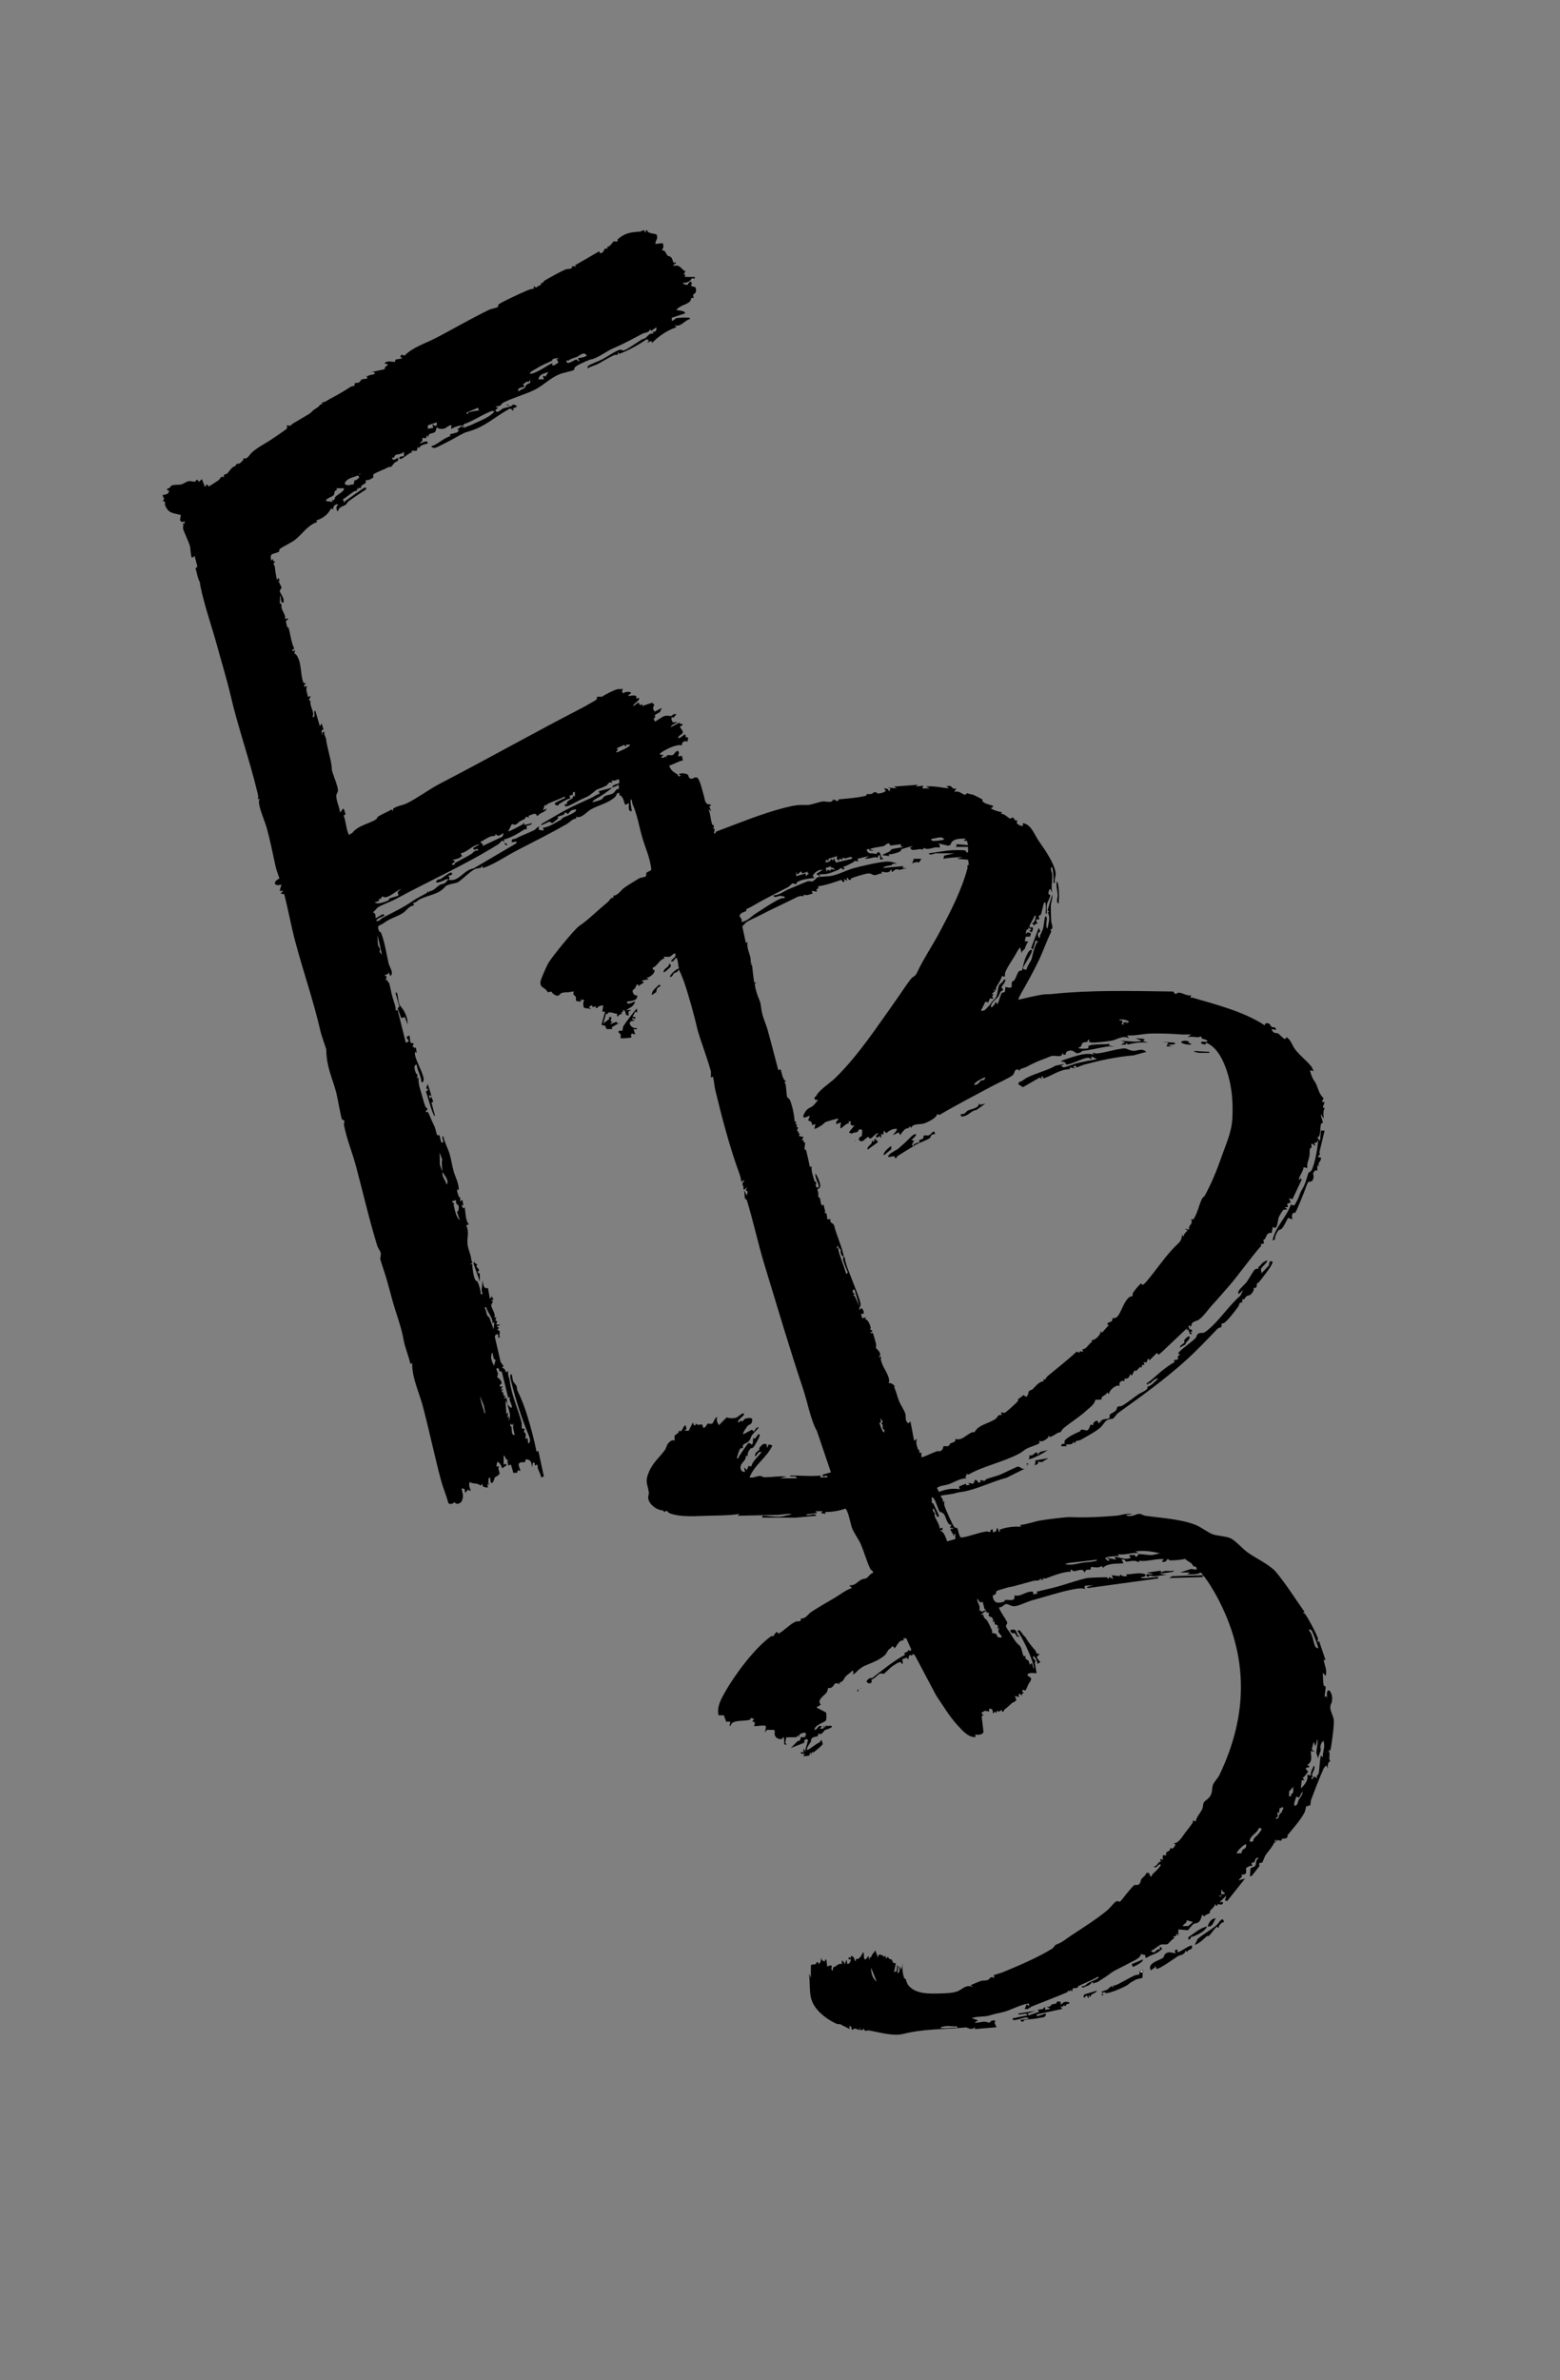<svg xmlns="http://www.w3.org/2000/svg" id="a" data-name="Layer 1" width="307" height="468" viewBox="0 0 307 468"><rect x="0" y="0" width="307" height="468" fill="#808080" stroke="none"/><path d="M224.873,387.828l-.449-.002-.091-.178c.304.081.341-.174.36-.18.054-.017.123.013.18,0v.36Z" fill="#fff"></path><path d="M250.96,362.28c-.017.026-.169-.025-.18,0,.032-.066.139-.117.18-.18-.027.045.027.139,0,.18Z" fill="#fff"></path><path d="M251.14,362.1h-.18c.056-.087-.101-.366.09-.362l.09.362Z" fill="#fff"></path><path d="M233.868,261.527l.18-.18c-.03.114-.007.199-.18.18Z" fill="#fff"></path><path d="M233.688,261.168c.036-.061.125-.119.18-.18-.057.029-.109.14-.18.18Z" fill="#fff"></path><path d="M234.048,260.988c-.047.025-.132-.024-.18,0,.078-.087.116-.284.272-.356.176.115-.065.164-.092.356Z" fill="#fff"></path><path d="M234.048,261.347l-.18.18c-.128-.121-.546.267-.18-.36.07-.04.123-.151.18-.18.048-.024.133.025.18,0-.016.116.025.261,0,.36Z"></path><path d="M250.78,362.28c.011-.025.163.026.18,0l-.09.176-.09-.176Z"></path><path d="M234.048,261.347c.53-.042.863.639.181.541-.084.343.533.018.27.358-.374.483-.531-.626-.631-.72.173.019.15-.065.18-.18Z"></path><path d="M250.96,362.28c.027-.041-.027-.135,0-.18h.18c-.043.047-.037.19-.18.18Z"></path><path d="M236.747,309.745c-.142-.145-.205-.448-.474-.515-.871.455-1.719.339-2.674.336l.628-.359-1.977-.004,2.117-.686,1.12.148c.044-.853-.449-.552-.635-.703-.145-.118-.191-.383-.326-.494-.449-.37-.977-.591-1.287-.931-.925.184-2,.298-2.921.287-.296-.003-.464-.314-.499-.314-.073,0-.402.92-1.168.535l.359-.449c-1.53-.182-3.26.555-4.78.289l-.152.329c-.761-.596-1.967-.091-2.511-.159-.053-.007-.237-.639-.832-.367l.359.717c-1.336.107-3.059-.091-4.05.903l-.184-.376c-.756.434-1.332.241-2.147.182l-.105.531c-.519.039-1.029-.12-1.072.56-.319-.105-.14-.441-.667-.506-.558-.069-1.206.31-1.586.247-.222-.037-.31-.382-.623-.278l.09.358c-1.75.086-3.344.768-4.948,1.358-.285.105-.609-.309-.54.258l-.357.002-.177-.358c.026.68-.902.452-1.326.56-1.066.27-2.636.733-3.938,1.075-.452.119-.671.11-1.076.213-.312.079-2.172.632-2.256.716-.097.098-.071.42-.212.596-.194.24-.637.167-.557.515.311,1.395,1.024,1.314,2.202.997.126-.034.127-.32.27-.352.349-.077,1.259.185,1.749-.159l.103-.743c1.215.368,2.266-.912,3.598-.717l.086.528.814-.171-.182-.357c1.331-.336,2.678-.612,4.002-.97,1.83-.494,4.121-1.356,6.021-1.733.246-.049,3.536-.165,3.719-.132.178.032.385.387.468.312l.007-.352.897.352-.36-.716,1.621.177.085-.356c.336.453.839.38,1.354.356l-.182-.357c1.266.02,2.533-.455,3.779,0,.113.732-.762.319-.898.716.958.104,1.87-.064,2.811-.156.261-.025.687-.195.605.245l-13.767,1.89-.352-.177,1.346-.359-1.534.058-.211.207.126.452c-.807-.272-2.06.012-2.927.191-2.092.432-5.137,1.397-7.512,2.053-.988.273-2.42,1.031-3.371,1.141-.752.087-1.236-.416-1.682-.418s-.817.748-1.419.634c-.208.268,1.517,2.584,1.585,2.999.051.311-.367.467-.194.899.121.302.581.87.795,1.207.56.88,1.027,1.811,1.836,2.433.477.367.448,1.653.864,2.147l.33-.153c-.222.834.314.673.557.983.042.053.343.774.163.816l.539-.357.272,1.08c.378-.005-.567-2.348-.648-2.555-.502-1.279-1.44-3.225-2.226-4.468-.108-.171-.465-.387-.001-.533.308-.097.878,1.198,1.276,1.328.516.968,1.267,1.861,1.986,2.701.178.207.017.693.783.649.097.121-.487.44-.49.622-.006.328.712.95.668.991l-.535.362c.029-.242-.536-1.805-.902-1.436-.055.402.507.753.509.802.004.106-.168.317-.132.52.115.638.202,1.282.342,1.914-.453.06-1.567-.198-1.797.274-.108.286.663.6.676.656.122.546-.353.953-.475,1.201-.108.218-.533,1.237-.587,1.281-.101.082-.478-.359-.691.098l.355.446c-.387-.058-.388.202-.36.542l-.266-.364-.451.006.179.537-.898-.177.296.625c-.013.564-.579.534-.814.746-.57.514-.838.781-1.452,1.256-.268.208-.289.986-.639.071-.259.344-.538.469-.905.185l-.088.534-.18-.359-.536.36c.041-.581-.036-1.01-.721-.9l-.002.539-.816-.153-.621.335c-.052.382-.014.393.359.36l-.38.442.353,3.031c-.127.541-1.137.64-1.59.483l-.007.532c-1.431.048-2.601-1.346-3.505-2.328-1.656-1.799-2.92-3.971-4.229-5.893l-4.189-7.906c-.618-.46-.425.019-.517.067-.124.065-.389-.235-.604.054l-.177.719-.355-.359-.811.365c-.068.178.117.402.106.516-.083.895-.349.013-.391.005-.429-.075-1.409.657-1.791.915-.213.144-1.449,1.361-1.552,1.399-.09.034-.414-.184-.827-.023-.24.093-1.162,1.107-1.64,1.179.403.928-.918.896-.924.229,0-.064.824-.859.992-.474,1.94-1.51,4.333-3.472,6.565-4.657l-.152-.325c.352-.178.874-.284.874-.747l.179.358.354-.269-1.003-2.26-.613.011.182.355c-1.168.037-1.222.938-1.891,1.622l-.178-.364h-.358c-.106.383-.551.466-.705.715-.518.841-.446.924-1.485,1.6-1.091.71-2.353,1.099-3.344,1.565-.232.109-.708.463-1.028.719-.415.333-.659.905-1.266.801l.361-.265-.271-.452c-.331.454-.869.728-1.241,1.098-.447.444-.605,1.312-1.37,1.245l.183.354c-1.38-.46-.89.112-1.633.633-.361.253-.66.087-.685.112-.094.095-.144.615-.307.861-.448.677-2.074,1.49-1.158,2.445l-.894.541,1.89.983c.132.214.109,1.345.016,1.545-.197.422-2.281.873-2.266,1.877.764-.049.53-1.01,1.438-.718l-.358.537.714-.104.096-.613.179.541.176-.538c.166.344,1.197-.139,1.169.267-.019.284-1.141.545-1.377.691-.188.116-.366.611-.793.748-.43.137-.543-.423-.554.41-.355.143-1.004.147-1.248.475-.168.226-.098.532-.183.677-.145.249-.961,1.274-.698,1.586.147.174,1.971-1.444,2.388-1.432l.4-.546c.114.17.266.652.262.825-.004.169-1.529,1.448-1.837,1.634-.132.08-.431-.474-.316.597l-.18-.539-.272.18c.299.564-.598.363-1.073.543l-.091-.364.358-.177-.898-.002.086-.356.451.177.003-.898.356.718c-.04-.636.308-1.266.392-1.846.039-.271.326-.376-.119-.667-.76.187-.407.69-.45.713-.103.053-.549.193-.867.342-.538.253-1.282.45-1.831.74l1.332-1.369c.521-.065.583-.298.652-.791h1.072s-.358-.181-.358-.181l.361-.265-.193-.445c-.547.03-1.416.218-1.25.891l-.268-.361-.206.366-2.018.021-.215,1.12.368.292-.538.003c-.055-.056.008-1.052-.088-1.261-.236-.516-.279.17-.386.186-.655.094-1.312-.228-1.431-.9-.066-.376.188-.714-.179-.9l-1.334-.007-.361.54.168-1.237c-.221-.322-1.851-.012-2.326-.021l.159-.699-.517-.29.357-.448-.608-.19c-.109.002-.083.296-.244.355-.886.325-2.656.024-3.466.643-.292.223-.245.595-.538.628l.177-.898-.823.02-.458-1.257-1.058-.022c-.335-1.707.476-3.102,1.293-4.556,1.921-3.419,6.009-8.908,9.182-11.05.053-.036.246.13.288.099.151-.113.3-.73.846-.867l.173.363c1.078-.561,2.321-1.945,3.394-2.383.502-.205,1.119.209,1.035-.649.893.183,1.397-.829,2.003-1.234,1.552-1.037,3.265-1.97,4.875-2.94,1.048-.631,1.977-1.419,3.177-1.793l-.538-.536c1.064.136,1.625-.686,2.39-1.12.281-.159.695-.13.986-.277.362-.183.727-.914,1.315-1.048.046-.414-.445-.572-.537-.759-.725-1.489-1.229-3.441-1.944-5.029-.416-.924-1.333-2.111-1.708-3.155-.193-.536-.774-3.611-1.306-3.686-1.273.481-2.616.644-3.964.679l.091.359-.9-.181.358-.356h-1.438s.358.356.358.356l-2.157.271c.225.584,1.743-.501,1.978.269l-4.04.369-6.573-.008c-.018-.334-.086-.374.273-.365,1.033.027,2.228.266,3.234.183.536-.044,1.222-.254,1.801-.359.508-.093.57-.178-.002-.183-.787-.007-1.587.175-2.33.191l-7.833.172.358-.356c-2.079.323-4.113.295-6.213.35-2.358.062-5.471.366-7.678-.548-.203-.084-.207-.673-.965-.179l-.182-.348c-.134.151-1.034-.19-1.276-.322-.727-.396-1.493-1.118-1.646-1.969-.087-.482.163-.807.115-1.175-.226-1.736-.832-2.033,0-4.031.807-1.938,2.116-2.877,3.221-4.427.101-.142.341-1,.654-1.321.298-.306.797-.716,1.195-.423.038-.299-.072-.674,0-.95.077-.292,1.148-.614.719-1.029.982.43.727-.791,1.438-1.08l.18.721-.358.356.786.018.835-1.633.178.54c.384.047.387.014.363-.359.46.442.682.271,1.249.181l.275.712c.471-.054.732-.785.839-.859.042-.029.733.186,1.006-.084.143-.142.36-1.038.856-1.211-.146.878-.007.925.358,1.618l1.527-1.535c.505.204,1.494.222,1.983.004.28-.125,1.443-1.286,1.435-.537,0,.073-.832.792-.987.99-.147.187-.425.417.002.539.163.047-.068-.183.268-.295.053-.018.273.093.494-.002.191-.082.189-.331.369-.407.323-.137,1.35-.362,1.456.089.055,1.063-.578.948-.887,1.284-.195.212-1.082,1.461-.89,1.669l1.719-.906.436.365c.045-.236.59-1.063.901-.809-.388.563-.934.992-1.341,1.539-.236.317-.252.725-.538,1.081-.365.455-.939.498-1.175.823-.178.245.012.581-.014.596-.107.06-.354-.08-.543.125-.307.333-.547,1.403-.706,1.865.488.107.307-.145.445-.357.269-.412,1.644-2.504,1.892-2.624.227-.111.519.567.816.105l.088-1.081.329.153.66-.871c.263-.049.324.004.27.27-.087.433-.934,1.943-1.257,2.303-.143.159-.4.102-.478.181-.414.414-.722.958-.609,1.564l-.356-.182c.076.896-.686,1.293-.949,1.858-.283.606-.059,1.452.766,1.381l-.177-.898.536.538.354-.815.539.097c.213-1.065,1.351-1.868,1.987-2.79-.647-.305-.791.631-1.257.81-.15-.754.668-1.052.843-1.297.039-.054-.076-.269.043-.41.399-.47.802-1.019,1.425-.607l.029.693.359-.719.719.183c-1.062,2.391-3.533,3.798-4.499,6.293.682.21,1.515-.294,2.071-.276.305.01.599.267.914.261,1.429-.028,2.859-.26,4.301-.164l-1.348.359,3.327.003c.036-.694-1.2-.079-1.348-.539,2.072-.031,4.059.205,6.117,0l-.182.357h1.44c.157-.853-1.033.353-.9-.538l1.618-.448-2.741-8.1c-1.246-2.184-1.828-5.609-2.753-8.365-2.615-7.794-5.122-16.309-7.556-24.276-1.312-4.296-2.199-8.59-3.515-12.827-.038-.123-.291-.12-.335-.272-.12-.415-.083-1.191-.189-1.665l.536,1.078.191-.798-.355-.177.164-.642c-.346.144-.074.518-.718.357.259-.386-.199-.816-.14-1.141.041-.223.421-.325.318-.656l-.536.36c-.066-.508-.177-1.056-.355-1.536-1.893-5.112-3.517-11.288-4.78-16.553-.177-.739-.24-1.817-.446-2.602l-.357.182c-.128-.174-.004-1.013-.045-1.169-.722-2.748-1.926-5.681-2.652-8.297-.629-2.737-1.637-6.408-2.648-9.39-.1-.293-.914-2.373-1.043-2.372-.2.601-.789.603-.902.699-.278.238-.307.805-.807.736-.227-.234,1.354-1.739,1.795-1.629-.324-.771-.107-1.52-.54-2.147-.418.212-.43.895-1.076.716.178-.46,1.018-.776.899-1.344-.128-.617-.802.373-1.173.443-.363.069-.792-.029-1.167.005l.183.357c-.946.066-1.381,1.48-2.339,1.805l.019.341.347.119c.15.629-.99,1.523-1.626,1.518l.538.267-1.437.273.451.359-1.085.72-.089-.361c-.424.086-.417.562-.605.838-.078.115-.298.133-.397.317-.241.448.368,1.257.823,1.003.248,1.091-1.165,1.148-1.979,1.26-.085.957,1.462-.126,1.62,0-.404,1.083-.974,1.086-1.798,1.708l.898-.089c.064.278-.24.098-.357.313-.124.229-.083.525-.002.763-1.011.202-.332-.928-1.166-1.083l.085.362c-.434-.097-.296.383-.41.491-.091.085-.282.035-.33.076-.327.279-.465.816-.533-.182-.597.036-.993-.354-1.663-.196-.164.039-.047.524-.471.18l-.548,1.973,1.222-.932-.145-.325h.54s-.164.823-.164.823l.343.078-.537.536,1.352-.54c.165.544.185.26.626.182l-1.595.925.157.332-1.151.014-.276-.651-.727-.185.713-2.594h-.54s.179-1.26.179-1.26c-.505.111-.994.128-1.17.542l-.266-.004-.079-.343-.538.183-.193-.378-.63.363.538.356-1.418-.187c-.286-.573-.194-1.026-.022-1.61h-.719s.183.358.183.358l-.913-.076c-.265-.182-.1-.627-.177-.869-.063-.199-.789-.364-.351-1.031-.385-.021-.746.115-1.127.138-.43.026-.809.01-1.222.118-.57.15-.588,1.085-1.774.168-.418-.323.025-.534-1.057-.285-.469-1.038-1.635-.8-1.404-2.125.098-.563,1.176-2.98,1.493-3.55.633-1.139,5.186-6.745,6.145-7.376,1.693-1.114,3.709-3.167,5.579-4.662.354-.283.722-1.153,1.101-.778l.017-.523c.837.07,1.478-1.069,2.154-1.539.872-.607,2.054-1.323,2.92-1.846.258-.156.989-.148,1.277-.394.219-.187.035-.496.149-.696.08-.14.795-.348.955-.576-.18-2.264-1.189-4.321-1.803-6.485-.62-2.187-.986-4.445-1.875-6.437-.132-.295-.05-.888-.373-.938-.099.605.066,1.176.126,1.761.026.257.248.648-.215.575-.477-.4-.219-1.085-.274-1.617l-.629.355-.177-.176c-.124-.437-.252-.886-.475-1.284-.226-.403-.857-.437-.515-.872-.683-.126-.638.485-.787.642-1.274,1.343-3.348,1.718-4.894,2.591-.843.476-1.844,1.875-2.957,1.444l.089.359c-.665-.029-1.282.738-1.941,1.115-3.182,1.82-6.523,3.483-9.782,5.169-1.513.782-3.104,1.828-4.729,2.63-.296.146-1.822.902-1.958.758-.088-.092.09-.39-.207-.315.098.475-.89.358-1.299.555-1.062.511-2.82,2.39-3.523,2.664-.475.185-1.993.362-2.34.788-1.32,1.619-3.213,1.582-5.086,2.547-.425.219-.716.698-1.251.642l.184.536c-.944.019-1.515,1.029-2.092,1.412-1.371.91-2.398.963-3.89,2.064-.726.535-1.411.293-.912,1.525.077.19.347.207.404.356.77,1.993,1.001,3.942,1.491,6.029.156.664,1.123,2.011.322,2.469l-.36-.898c.233.743-.587.477-.721.81l.37.19-.189.8.356-.182c-.17.412.295.547.319.633.256.94.433,2.056.691,2.927.25.844.612,1.679.613,2.559l.357-.182,1.623,6.478c1.253-.376,0-.697.18-1.167l.536-.272c.107.273.125,1.308.212,1.409.182.211,1.089-.101.33.746.425-.009.294.536.715.183l.182,1.082-.357-.183c-.003.148-.015.3-.003.449.111,1.305,2.046,4.357,1.67,5.26-.11.263-.047.276-.408.23.018-1.194-.789-2.15-.902-3.419-.784-.029-.328,1.282-.162,1.659.118.269.528.081.165,1.042l.357-.183c-.111,1.192.318,2.287.642,3.409.23.795.365,1.413.663,2.215.093.251.453.474.455.585.002.158-.446.317-.318.63.027.045.266-.137.362-.082.089.05.702,1.522.849,1.845.161.352.375.777.511,1.095.164.382.41,1.558.472,1.615.08.074.387-.024.466.051.053.051.231,1.171.4,1.413.861.166-.215-1.057.355-1.258.217,1.187.909,2.381,1.251,3.518.311,1.034.475,2.267.781,3.357.35,1.244,1.062,2.411,1.027,3.741-.725-.581-.064,1.083.014,1.304.07.199.504.001.169.854l.537-.181.18,1.082-.357-.183.269.721.363-.18c.167,1.068.1,2.488.805,3.33l-.542.181c.649,1.224.215,2.235.252,3.386.03.942.456,1.934.637,2.596.126.458.083.981.371,1.395l-.536.265c.293.043.493-.195.501.224.014.728.251,2.258.58,2.879.098.185.389.195.494.444.29.684.584,1.658.583,2.394l.356-.087-.188-.712.189-1.899c.162.751.109,1.645,1.062,1.454l.381,2.142.538-.717c-.52.755.909.58-.358.991l.357.085c.112.366-.301.623-.277.916.051.612.919,1.605.638,2.412l.359-.088-.168.644.339.153-.167.643.718.002c-.164.385-1.167.148-.18.627l-.359.447c.969.108.162.847.54,1.442-.586.181-.272-.462-.36-.538-.232-.199-.674.04-.644.453l1.13,4.91.593.845-.358.267c.41.093.811.465.719.903l.537-.181c-.14.693.238,1.314.316,1.933.37,2.932,1.624,5.43,2.342,8.229.061.238-.039.77.034,1.064l.549.109-.163.64c.608.16.277.806.345,1.339l.357-.182.184,1.079c.563-.23.276-1.17.105-1.571-1.492-3.499-2.758-7.597-3.613-11.202-.035-.149-.132-1.223.266-.721.037.047.155.928.235,1.167.099.298.514.715.636.928.171.301.105.736.23.998.818,1.716,1.362,3.054,2.017,5.202.683,2.242,1.291,4.529,1.744,6.82l.352-.179,1.083,5.032-.535.185c-.071-.605-.436-1.144-.621-1.712-.197-.604.193-1.002-.64-.627-.01-.355.143-.643-.36-.54l-.179.898c-.115-.99-.105-1.416-1.176-1.613l-.253.634c-2.2-.248-.63,1.382-.912,1.699l-.451-.157-.117.493-.752.043-.479-1.64-.538.18-.177-.896.355-.181c-.765.184-.576-.655-1.077-.9v1.798s.451-.177.451-.177l.085.353-.805.542c-.353-.563-.265-.993-.99-1.258l-.183.898.542.002c-.348.452.192,1.196.088,1.444-.147.349-.789.573-.93.754-.046.059-.397,1.532-.787.937l-.173-.976c-.512.154-.161.818-.357,1.261l.357.085-.537.093.178.537c-.579-.007-1.225.01-1.081-.717l-.429.347c-.674-.619-1.397-.203-2.085-.707-.349.712.061,1.123.176,1.799l-.539-.278-.536.637-.166-.794-.555-.104c.142,1.059.512,1.378.049,2.471-.231.546-1.196.843-1.396.226-.302.279-.938.582-1.265.183-.396-1.522-1.037-2.976-1.444-4.493-1.285-4.788-2.249-9.552-3.589-14.583-.739-2.775-2.143-5.578-2.073-8.454l-.357.183c-.381-1.743-1.086-3.187-1.391-4.998-.37-2.193-1.474-5.067-2.127-7.418-.355-1.279-.768-2.912-1.209-4.404-.342-1.156-.9-2.705-1.205-3.81-.048-.174.218-.756.064-1.294-.125-.434-.482-.752-.699-1.458-1.572-5.117-2.768-10.373-4.135-15.48-.723-2.702-1.835-5.344-2.363-8.095-.064-.335.117-.671.083-.801-.059-.221-.406-.214-.484-.32-.165-.223-.939-4.628-1.155-5.402-.872-3.135-1.878-4.895-1.931-8.307-.003-.193-.914-2.642-1.127-3.567-1.411-6.129-3.344-11.593-4.94-17.549-.836-3.121-1.411-6.326-2.2-9.459l-.73-.117.539-.536-.718-.003.358-1.258c-1.471.503-1.819-.531-.4-1.163-.28-.836-.615-1.718-.805-2.578-.544-2.47-.997-4.851-1.682-7.314-.42-1.512-1.339-3.417-1.541-4.958-.048-.367.059-.562.11-.901l-.357.183c.199-.544.025-.989-.104-1.529-1.531-6.389-3.797-12.695-5.278-19.098-.666-2.878-1.765-6.469-2.62-9.606-1.017-3.727-2.57-8.104-3.301-11.833-.135-.69.087-.264-.209-.885-.392-.821-.439-1.617-.731-2.469l.371-.348-.545-2.092-.536.359c-.305-.715-.227-1.743-.408-2.382-.256-.901-1.189-2.718-1.341-3.403-.043-.194.169-.718-.05-1.053l.357.183v-.541s-.539.179-.539.179l-.361-.36.161-1.057c-1.532-.382-2.415-.269-3.08-1.872-.137-.329.249-.81-.497-.851.613-.553.007-.688-.003-1.163.646-.225,1.237-.05,1.261-.994l-.359.091.019-.43c.528.095.602-.435.844-.551.486-.233,1.368-.101,1.886-.227.486-.119.965-.559,1.528-.644.355-.054,1.034.166,1.213.108.074-.024.359-.85.714.038l.63-.539.545,1.436h.175c.155-.843.578.014.629.002.077-.019,1.138-.709,1.336-.84.147-.097.469-.304.549-.363.454-.328.424-.99,1.085-.594-.102-.807.414-.523.621-.722.279-.267.734-.959,1.056-1.2.646-.483.293.114.861-.754.015-.023.288.1.547-.07.291-.191,1.03-.784.694-1.033.901.353,1.155-.62,1.798-1.173,1.254-1.077,2.612-1.694,3.892-2.576.383-.264,2.822-1.893,2.91-2.048.104-.181.02-.471.037-.683.838.319.813-.105,1.124-.29.398-.238,3.413-1.988,3.56-2.147.577-.618.646-.601,1.479-1.164.22-.149.31-.609.852-.541l-.18-.353c.619.065,1.081-.383,1.606-.659,1.305-.685,2.82-1.54,4.087-2.381.226-.15.65-.134.751-.248.079-.088-.009-.38.062-.454.09-.093.58-.047.834-.168.288-.137.326-.46.45-.536.258-.159.88-.155,1.209-.235l-.18-.539.324.127c-.036-.352,1.117-.306,1.294-.489l-.086-.354h-.632s2.674-.571,2.674-.571c-.074-.489.548-.722.564-.783.133-.519-.588-.05-.54-.446.509-.556,1.875-.142,1.957-.203.068-.05.07-.449.31-.51.286-.073.186.062.653-.11.187-.069.341.104.496-.17l-.362-.176.184-.454.687.155c1.498-1.568,3.965-2.336,5.923-3.339,3.193-1.635,7.281-4.02,10.715-5.666.409-.196,1.314-.299,1.622-.502.206-.136.062-.404.236-.555.476-.412,4.565-2.298,5.41-2.65.406-.169,1.24-.485,1.492-.392l.003-.544.535.358c-.05-.485,1.128-.315.906-1.077l.32.137c.097-.161.148-.369.324-.474,1.154-.69,2.897-1.649,4.109-2.193.374-.168.951-.093,1.14-.213.246-.157.051-.732.94-.318l-.14-.323,4.732-2.736.178.37c1.015-.005.432-1.107,1.528-.911l-.157-.332c.671-.041,1.007-.854,1.271-1.056.15-.115,1.055.267.777-.417,1.569-1.292,2.48-1.387,4.433-1.526.247-.017.539-.282.774-.28.048,0,.422,1.016.369.013l.264.005c.09.639,1.276.625,1.815.801.48.863-.255,1.166-.191,1.892l1.414-.168c.301.569.17.92-.156,1.425.808-.075.785.728,1.138,1.025.142.12.443.095.669.315.29.283.348.803.526,1.085.108.171.307-.155.364-.085.335.408-.616.269-.357.72,1.339-.343,1.406.644,2.338,1.085l-.356.452.309.297-.134.325,1.98.004c.115.674-.317.124-.549.267-.156.096-.205.469-.726.698-.345.151-.707.273-1.062.112l.36.719c-.462-.724.321-.146.509-.213.045-.016.376-.633.659-.682.387.233.167.562.088.888l.861.231c.115.285.189.668.066.959-.245.581-.757.201-.387,1.156-.729-.178-.453.419-.796.732-.698.635-2.195.789-2.621,1.699.243-.05,2.061.143,1.617.626l-2.527.834.011.608c.28.014.784-.512.833-.525.366-.096,1.951-.135,2.39-.109.216.013.338.021.373.272-1.201.278-1.629,1.562-3.057,1.264l.358.356c-1.774.573-3.507,1.751-4.767,3.06l-.18-.365-.809.364.357-.448-.427-.255c-1.701,1.139-3.492,2.147-5.408,2.877l-.278-.372c.137.855-.371.469-.634.581-1.241.529-2.398,1.307-3.369,1.81-.563.292-1.375.435-1.934.846-.023-.407-.105-.386.222-.59.656-.409,1.923-.823,2.693-1.224.86-.448,2.489-1.625,3.426-1.852.373-.09.424.233.793.119.688-.212,2.567-1.563,3.346-2.038.541-.329.388-.145.676-.274.597-.267.828-1.184,1.796-.981l-.183-.355c.678.034.801-.268.721-.902l-.989.719-.265-.359c-.079.739-1.026.676-1.492.922-2.105,1.112-3.462,1.887-5.65,2.822-1.466.626-2.716,1.699-4.15,2.157-.298.095-.21-.014-.671.175-.567.232-2.33.952-2.79,1.435-.125.131-.105.434-.211.545-.069.072-1.665.49-1.908.542-2.28.491-3.782,2.319-5.822,3.345-1.775.892-5.237,1.888-6.415,2.68-.097.065-.075.316-.514.482-.282.107-1.308.078-.246.37l-.538.45c.228.862,1.176-.171,1.488-.312.27-.122,1.138-.255,1.209-.323.495-.47-.73-.032-.358-.536l.54.54c.752-.457.513-.688,1.437-.092-.44.128-.579.514-.897.271l.178.538c-.628-.051-.248-.678-1.131-.174-2.941,1.681-4.561,3.435-8.012,4.374-.949.258-2.17,1.105-3.267,1.652-.565.282-2.755,1.481-3.149,1.506-.136.009-.676-.085-.632-.338,1.346-.384,2.37-1.627,3.767-1.996l-.157-.328,1.427-.379.358-.36-.272-.36c.816-.193.47-.829,1.17-.178.022-.114-.027-.268.002-.359.249.135.14.395.268.358.333-.34.831-.372,1.209-.553.751-.361,1.398-.627,2.244-1.033.871-.418,1.788-.9,2.395-1.649-.497-.222-.844.035-1.296.231-1.576.685-3.059,1.713-4.708,2.271-.202.072-.08.274-.112.374-.613-.333-1.803.267-2.43.538l.091-.717c-.602-.005-.994.597-1.541.705-.289.057-1.293.067-1.247-.346-.236.081-.193.792-.505,1.023-.421.311-1.411.136-1.207.954l-.356-.358-.108.56-.793-.023c.158.718-.168.657-.54,1.08.404-.01,1.659-.891,1.619,0-.553.177-1.436.277-1.654.86l-.313-.131-.204.709-1.067.006.181.356c-.42-.293-2.497,2.005-2.516.992-.004-.223.673-.299.888-.278l.006-.892c-.348.493-1.428.521-1.613.627-.41.235-.195.833-.723.453.031,1.115,1.036-.004,1.258.182-.038.801-.533.67-.764.898-.184.182-.599.764-.716.839-.081.052-.295-.056-.438.021-.715.385-2.534,1.073-2.949,1.392-.273.209.081.531-.171.709-.419.295-.938.574-1.44.46.395,1.018-.964.58-.909,1.612l-.328-.145-.199.33-.18-.358c.074.866-.46.657-.671.795-.747.491-1.43,1.098-2.194,1.568l.342.693c-.016-.133.013-.279.127-.359.519-.362,3.686-2.682,3.924-2.694.083-.004.401.309.088.446-1.135.76-2.323,1.522-3.415,2.345-.224.169-.276.454-.421.565-.454.347-1.481.454-1.563,1.319-.275-.033-.256-.208-.297-.416-.149-.768.315-.698.299-.752-.168-.573-1.265.287-.9.809l-.526-.173c-.444,1.132-1.723,2.029-2.88,2.348l.16.33c-1.846.608-2.813,2.251-4.268,3.433-.814.661-2.575,1.403-3.111,1.894-.164.15.047.354-.093.453-.868.613-2.056.096-1.513,1.789l.356-.358c-.165.596.334.513.356.546.072.109-.289.272-.299.439-.009.153.241.377.26.586.084.919.215,1.644.406,2.565l.356-.358.161.519-.337.197.315.031c-.167.297.405.738.396,1.141-.006.275-.353.447-.323.685.059.467,1.043,1.485.688,2.283-.669.109-.323-1.154-.628-1.438l-.059,1.534c.542.167.241.583.374,1.026.19.632.797,1.327.675,2.117l.537-.18c.096.612-.442.103-.354.789.017.135.174.754.226.915.031.096.255.095.292.231.368,1.339.483,2.784,1.11,4.082-.717.231-.46.646.165.279-.292.958-.023.551.247.923,1.078,1.485.725,3.727,1.371,5.452l.542.192c-.376.17-.421.16-.358.629l.538-.178c-.323.7.046,1.455.182,2.159l.536-.181-.365.808.341.171c-.272,1.027.853,2.001.386,3.157.789.17.02-1.142.537-1.257l.904,3.056.356-.537.36,1.176c-.652.162-.278.646-.176,1.16v-.632s.357-.087.357-.087c-.181.532.259,1.003.309,1.372.26,1.93.813,3.414,1.088,5.251.136.907-.063.618.248,1.545.285.846.97,2.51,1.018,3.307.029.474-.293.675-.32,1.038-.074,1.016.633,2.292.717,3.319.291.037.545-1.048.802-.538.044.088.293.93.287.98l-.38.199c.47,1.065.488,2.687.999,3.677.244.473.273-.323.622-.122,1.124-1.61,3.488-1.925,4.811-2.811.134-.09.186-.438.415-.569.853-.488,1.757-.865,2.609-1.353l.266.357c.006-.195-.064-.41.113-.558.526-.438,1.925-.672,2.571-.987,2.207-1.078,4.343-2.741,6.671-3.947,9.283-4.814,18.577-10.057,28.162-14.998.301-.155,2.345-1.329,2.499-1.442.175-.128.055-.444.132-.519.166-.163.957-.038,1.019-.088.461-.364,2.185-1.238,2.957-1.451.367-.101.762.061,1.123-.12l-.182.543.189.359c.579-.295.888-.365,1.526-.179.259.443-.7.321-.358.718.064.075,1.814-.555,1.438.539l.538-.178c.369.477-1.375,1.297-1.076,1.619l.99-.717.284.523.525-.165-.09.36,1.979-.66.431.414c-.312.502-.361.874.113,1.325l1.344-.721-.352.8c-.233.2-.898.453-.995.634-.105.198.324.5-.277.64l.276.62c.647-.312,1.257-.897,1.944-1.112.452-.141.983.056,1.295.01.057-.009.423-.551.988-.331l-.573.664-.323-.125c-.191.468-.003.648.205,1.061l.872-.072c-.271.341-1.218.448-1.257.99l1.711-.9c.123.489.355.215.446.266.492.28-.366.398-.364.548.004.367.677.733.528,1.231-.087.293-.979.539-.882,1.013.729.06,1.488-1.471,1.453-.198l.526.113-.191.798c-.585-.282-1.103.045-1.079.727-.628-.212-1.707.191-2.33.449-.295.122-2.239,1.045-1.976,1.35l.715.091-.535.447c.453.186.536.089.897-.178l.18.359c-.2-.974.866-.454,1.254-.629.295-.134.651-.88.994-.809.425.272.083.697.094,1.078l.72-.105.195.9c-.954.154-1.707.752-2.715,1.007.403,1.053.779,1.182,1.606,1.728.312.206-.025.586.731.246l-.359-.179c-.264-.315,1.277-.413,1.746.055.115.115.034.621.593.746.396.089.797-.585,1.351-.082.241.219.604,1.41.718,1.798.188.637.263,1.056.436,1.576.186.56.149,1.278.671,1.654.233.168.599-.028.782.281l-.362.179.36.989-.535-.452c.404.909.401,2.103.731,3.016.07.195.631.102.179.779l.332.153-.164.823c.471.163.302-.272.441-.324,4.397-1.627,8.909-3.534,13.526-4.705,1.876-.476,2.634-.579,4.462-.537.711.016,2.117-.573,2.94-.676.791-.099,1.819.442,2.111-.416l.892.372.205-.38c1.452-.141,3.874-.318,5.343-.714.155-.042.119-.34.202-.334,1.477.101.851-.205,1.488-.364.324-.081.505.246.682.257.355.024,1.374-.212,1.53-.546l-.357-.446c.27-.012.545.033.779.175.149.09.197.877.481-.176l-.54-.179,1.797.176-.538-.356,4.676-.36-.358.356,1.438-.177-.179.537h1.438s-.718-.357-.718-.357c1.55-.175,2.98.194,4.496.356l-.538-.537c.225.162.786.013.864.05.086.041.441.75,1.113.49l-.359.717c.867-.364,1.322.294,2.081.55l.488-.35c.355.255.94.221,1.265.381.23.114,1.638.82,1.714.883.03.025-.182.221.126.49.454.397,1.788.65,1.881.747.369.385-.742.32-.177.625.541.291,1.361.542,1.978.634l-.17.343c.526-.191,1.617.912,1.717.912.194,0,.443-.231.681-.165.194.053.21.383.346.481.151.109.445.016.484.048.021.017-.202.324-.102.534.147.312.823.6,1.18.544v-.54c1.232.169,1.858,1.346,2.431,2.337.416.72.387.745.886,1.449,1.055,1.488,2.942,4.261,3.124,6.059.051.505-.301,1.258-.144,1.848-.047.063-.345.212-.28-.198.07-.446-.036-1.547-.099-2.03-.025-.193-.07-.841-.337-.829-.237.566.159.902.189,1.519.056,1.175-.269,2.381-.013,3.518l-.36-.718c-.314.008-.399.768-.363.961.024.129.283.107.319.207.13.356-.575,1.37-.658,1.986-.076.562.019,1.139-.017,1.702-.314.042-.169-.409-.178-.627-.005-.131.142-2.072-.358-1.532l-.593,2.305-.469.314.159.619-.72.095.361.804c-.406-.063-.482.024-.629.36l-.45-.45c.435-.15.539-.55.639-.979.042-.182.238-.588-.098-.548l-1.085,2.07.275.444.176-.358.27.36.18-.537-.362,1.257c-.141.098-.476-.12-.536-.27-.073-.182.45.048.358-.267l-.629-.361.086.456-.341-.083-.194.883.448-.324.61.231-.18.613-.857.044-.2.877.717.088c-.418.371-.63,1.254-.767,1.493-.062.108-.667.328-.493.938l-.36-1.258c-.122-.153-1.038,1.559-1.111,1.685-.544.938-1.337,1.979-1.822,3.174-.201.497.249,1.135-.66.717-.172.826-.769,1.521-1.126,2.22-.182.356.411.586-.676.482l.538.18-.718.629.359.178c-.495.368-.271.395,0,.809l-.72-.105-.361.828-.536-.185-.901,1.8c.313.028.55.013.823-.165.055-.036.881-.898.92-.952.497-.692.158-.367.904-1.092.681-.662.64-1.949.865-2.633.17-.514.884-.723.989-1.27l.356-.002c-.096.596-.48.909-.724,1.354-.167.304.177.349-.354.082l.538.362-.004.356c-.57.022-.597.773-.901,1.168-.538.702-1.453,1.168-1.434,2.072.204.25,1.031-.844.901-1.077l.355.537c.328-.476.619-1.915.89-2.224.158-.18.44-.048.573-.226.108-.145.059-.746.16-.968,1.818.535.959-.436,1.301-1.041.043-.076.349-.13.472-.327.245-.395.598-1.475.838-1.693.212-.193.561-.142.618-.197.088-.085.37-1.74.642-2.317.247-.525.708-1.91,1.349-1.71.057.767-1.803,3.247-1.796,3.597.003.191.506.35.708.265.084-.69.858-1.549,1.014-2.151.284-1.097.412-1.952.982-3.107.067-.136.211-.158.348-.138l-.536-.356-.543,1.799-.359-.274,1.442-3.862c.205-.07.329.555.335.639.004.057-.699.177-.387.929.11.264.048.279.41.228-.078-.163-.135-.162-.062-.355.133-.351.498-.993.63-1.503.092-.355.292-2.247.422-2.279.518-.129.189,1.186.197,1.463.005.189-.021.907.249.875.166-1.104.631-2.094.012-3.16l.349-.079-.367-.293.907-3.123c.163.767-.265,1.55-.272,2.253-.007.694.036,2.176.075,2.881.038.677.349,1.011.2,1.595l-.32.136.115.478c-.859,1.707-1.617,3.926-2.542,5.833-1.01,2.085-2.221,4.267-3.353,6.223-.104.179-.634,1.212-.557,1.29,1.591-.356,3.205-.778,4.819-1.025.643-.098,1.168-.038,1.706-.095,7.924-.84,16.048-.594,23.954-.497.117.001.123.425.454.458.234.024.37-.238.601-.232.921.023,1.617.734,2.469.493l-.178.538c.129-.006.227-.111.366-.07,5.018,1.459,10.182,2.77,14.299,5.466l.085-.356c.952-.308.924.418,1.315.663.284.177.724-.148.845.593l-.899-.176c.317,1.031.861.664,1.309.889.182.092.945.966,1.303,1.086l.356-.357c.856.548,1.101,1.637,1.627,2.335.966,1.285,2.295,2.236,3.227,3.426.189.241.294.62.454.893l-.719-.177c.104.578.289,1.076.558,1.65.092.196.497.747.574.912.481,1.022.664,2.19,1.555,2.946l-.351.696.543.093-.361.996.374.18c-.407.706-.197,1.297-.196,2.061l-.536-.898c-.069.486.385,1.31.36,1.694-.007.106-.311.075-.356.23-.18.626-.065,1.843-.374,2.442-.094.182-.339.12-.349.136-.024.038.357.726.535.713l.182-1.979.719.003-1.032,4.271c.285.849-.283.346-.226.945l.537.095c.065.901-.788.906-.361,1.705l-.356-.182-.003,1.082-.323-.142c-.826.748-.377.67-.417,1.319-.075,1.222-.876.876-1.03,1.016-.212.192-.697,1.723-.861,2.102-.271.626-1.438,3.596-1.674,3.867-.153.176-.432.034-.556.233-.176.282-.17.842.004,1.138l-.902-.274c-.313.549-.814,1.697-1.25,2.123-.199.195-.478.134-.709.416-.216.264-.8,1.354-.576,1.679l-.52.195c.55-2.662,2.723-4.499,3.606-7.016l.602.152c.223-.048.793-1.288.923-1.595.366-.865.245-.856.781-1.724.616-.996.813-2.147,1.157-3.095.014-.04.561-.342.649-.539.695-1.558,1.099-4.097,1.273-5.793-.285-.061-.074.229-.321.352-.344.171-.616-.212-.217.725l-.717-.537c-.184.243-.015.709-.043.808-.034.119-.283.076-.315.205-.189.76.123,1.065-.393,2.469-.159.432-.161.92-.151,1.374l-.717-.181c-.083.781-.615,1.411-.866,2.108-.047.132-.095.647.145.291l.089-.238.266.269-1.818,3.857-.695-.168.354.81-.717.271.184.625-.722.094.538.267c-.197.344-.511,0-.8.264-.112.102-.761,1.17-.833,1.348-.223.547-.228,2.85-1.154,1.9l-.28,1.251c-.861-.176-1.001.586-1.26,1.127-.069.144-.344.127-.345.247-.004.445.509.736-.543.798l.134.315c-2.41,2.725-4.428,5.793-6.851,8.499-.804.898-1.776,2.06-2.713,3.064-.908.971-1.729,2.279-2.751,3.004-.267.19-1.026.334-1.262.632-.339.428.088.492-.59.851.027-.193.268-.242.092-.356-.156.072-.193.269-.272.356-.055.061-.144.119-.18.18-.411.233-1.725,1.561-2.26,2.049-1.143,1.042-2.219,2.174-3.41,3.168l-.356-.358-1.441,1.438-.267-.358-.353.808-.548-.088.18.538-.51.031-.032.512-.32-.133-.796.804-.31-.128-.554,1.072-.267-.358c-.31.639-.259.93-1.149.93l-.022.511c-.634-.352-1.188.299-.899.897-.757-.349-2.094.878-2.16,1.619l-.356-.357c-.09.695-1.167.542-1.098,1.421l-1.201.053c-.222,1.006-1.106,1.509-1.843,2.189-1.341,1.24-2.957,2.186-4.435,3.417-.18.15-.587.79-.635.809-.205.081-.055-.156-.564.134-.549.313-.848.58-1.473.788l-.266-.357c.193.518-.861,1.069-1.262,1.179-.237.065-.522-.125-.538-.103-.043.057.101.406-.108.56-.263.193-1.845.705-2.389.994-.505.269-.978.716-1.399.94-3.213,1.71-7.364,2.558-10.038,4.147l-.46-.161.134.323-.318.14.186.435c-1.305.045-2.287.753-3.428,1.162-.773.277-1.651.231-2.335.732l.385.788c1.319-.504,2.707-.785,4.116-.523l-.181-.537,1.355-.543.121.32.683-.141-.357-.356.968.168c.356-.111.24-1.557,1.098-.168l.445-.19-.174-.35c.066-.046.763.173.992.139.08-.012.078-.236.128-.259.783-.362,1.848-.56,2.782-.928.591-.233,3.361-1.601,3.597-1.62.321-.025.862.73,1.497.329l-3.78,1.884c-2.733.686-5.713,2.221-8.451,2.717-.815.148-.776.08-1.508.284-1.026.285-1.969.305-2.991.513.165.547.651.756.361,1.258l.357-.183c.008.313-.051.642.044.949.205.666,1.621,3.879,1.984,4.235.086.084.381-.026.508.144.246.33.335,1.731.81,1.839,1.673-.231,3.229-.947,4.899-1.193.309-.045.702.144.734.124.064-.039.09-.404.291-.518.408-.232.18.567.355.537.428-.073.772-.25.633-.718.561-.277.2.922.72.538.121-.089-.408-.191.067-.377,1.144-.447,2.843-.63,4.071-.523l-.182-.356c1.3-.091,2.7-.662,3.918-.869,1.157-.196,5.042-.719,6.075-.671,2.65.125,5.925-.017,8.806-.265,1.084-.094,2.165-.57,3.33-.355l-1.258.18c.03.311.987.213,1.174.184.528-.083.899-.405,1.43-.38.424.02.707.301,1.098.359,3.164.468,7.027.635,10.006,1.831.84.337,2.41,1.457,3.162,1.77,1.007.419,2.922.377,3.873.949s2.25,2.032,3.141,2.664c1.682,1.193,3.779,2.122,5.358,3.589,2.144,2.528,3.917,5.396,5.839,8.103l-.358.179c.286.008.435.192.588.402.506.694,2.327,4.059,2.419,4.752.025.191-.189.512-.129.606l.356-.182,1.251,3.704-.352-.012c.158,1.091.758,2.04.361,3.145l-.538-.628c.063.698.025,1.844.185,2.485.035.142.333.109.36.248.072.371-.241,1.952-.182,2.036l.357-.185.179.542c-.475-2.804,1.179-1.645.914.458-.049.392-.277.575-.332,1.024-.099.813.563,1.856.665,2.578.138.973-.348,4.42-.546,5.546-.039.223-.138.427-.163.65l-.355-.182c.405.765.212.997.195,1.693-.004.182.166.388.165.543,0,.11-.262.109-.279.151-.187.467-.283.902-.085,1.391l-.36-.718c-.123.004-.496.454-.52.506-.784,1.729-1.864,4.543-2.521,6.289-.079.211-.064,1.013-.209,1.109-.029.019-.195-.159-.31-.113-.038.015.007.175-.13.261-.033.021-.226-.144-.252-.126-.065.045-.234,1.034-.373,1.303-.732,1.418-2.314,3.233-3.371,4.484-.035.041.109.222.07.272-.42.543-.631.29-1.068.411-.162.045-.125.344-.246.364-.621.099-.409-.429-.963.171l-.09-.362c-.191-.004-.034.275-.09.362-.041.063-.148.114-.18.18-.624,1.271-1.275,1.77-1.814,2.653-.074.121-.492,1.231-.555,1.279-.27.202-.818-.131-.544.702l-1.588,2.019-.36-.089c.186-.341.098-1.311.212-1.498.052-.085.674-.177.891-.469.231-.311-.038-1.11.699-1.537-.782-.229-.716.699-.948.862-.321.225-.691-.334-.312.754-.268-.268-1.136.236-1.234.396-.153.252.488,1.422-.927,1.224.35.694-.294.591-.536,1.17l1.257-.362-3.511,4.414-.448-.096.272-.987-1.349,1.351.629-.092c.269.582-.524.661-.915.375-.14.285.005.426-.435.342l-.09-.357c-.205.676-.583.866-.997,1.348-.126.146.002.4-.172.53-.265.197-.776.222-.992.639l-.445-.357c-.082.419-.326,1.152-.641,1.429-.358.314-.758.228-1.103.432-.178.105-.997,1.183-1.088,1.198l-1.848-.18-.003,1.258-.356-.538c.105.593-.197.641-.72.721l.358.267c-.521.174-1.102,1.005-1.391,1.184-.3.185-.967-.019-1.31.107-.549.202-1.331.994-1.974,1.229.873.894.917-.575,1.795-.271l-.091-.537c.788.326.458.463-.03.868-.742.615-1.724.716-2.486,1.293l-.271-.003-.022-.508-.875-.214c-.036.855-1.556,1.362-2.286,1.789-.806.472-2.597,1.274-3.284,1.722-.645.42-1.188.92-1.944,1.342-.563.314-1.046.831-1.635.781l-.208.306-.002-.358-.356.002c-.13.568-1.225.787-1.744,1.047l-.238-.329c.729.138.961-.404,1.308-.591.568-.306,1.273-.536,1.815-.876.183-.115.555-.371.03-.331-1.192.71-2.514,1.175-3.744,1.799-.112.057-.088.296-.259.349-.489.151-.997-.232-.95.726l-.356-.357-.086.335c-.547-.38-.406.104-.544.161-2.275.942-4.673,1.877-7.01,2.798-.248.098-.722.71-1.358.481l.362-.897.536.359-.09-.542c-1.848.25-3.457,1.333-5.271,1.75-1.034.238-1.441.286-2.455.605-1.052.331-2.425.128-3.516.528l1.257.449-.718.447c.649.069,1.247-.164,1.888-.196.424-.021.844.213,1.066.201.069-.004.374-.701,1.183-.362-.399.592.102.717.179,1.257l-4.225.364-.004-.364c-.796.719-1.46.004-1.768.033-4.402.426-8.071.217-12.384,1.287-1.995.495-4.699-.358-6.712-.692-.472-.078-.724.438-1.086-.446l-.087.358h-.721s.358-.537.358-.537l-.54.537c-.54-.37-.716-.354-1.256,0l-.185-.719h-.357s.091.538.091.538l-1.911-.979-.478.018c-1.733-.706-3.984-2.308-4.877-4.188-.815-1.714-.45-3.869-.742-5.735l.359.808.022-2.496c.261-.163.698-.104.927-.21.218-.102.022-.504.491-.347l.091.355c.463-.318.505-.724.452-1.258l.181.387c.06.252.976.585.573.06l.321-.087.185,1.439c.199-.207.701-.411.898-.177.031.037-.285.893.177.896l.098-.671c.505.066.975-.889,1.702-.586l.003-.721c.296.137.618.559.539.898l.36-1.078.18.899c.536-.122.561-.431.72-.898l-.541-.09.181-.45.268.36.092-.542c.917.258.421.687.896,1.08l.096-.542c.479.424,1.204-.757,1.348-1.256.453.266-.135,1.28.535,1.438l.542-.718.178.898.09-.679.27.142c-.037-.523.57-.943.814-1.44l.54,1.436.087-.536c.897-.287.813.599,1.438.176l.003.541.447-.358c.109.522.674.49.767.584.141.144-.043.738.765.677l-.36,1.796.545-.301.083-1.14c.468.315-.073,1.396.092,1.621.546-.203.327-.942.36-1.438l.356.718.36-1.438c-.255.971-.121,2.029.15,2.995.068.242.322.247.337.281.12.263.225.876.59,1.309,1.476,1.749,4.255,1.587,6.399,1.541,1.05-.022,2.476-.103,3.307-.46.957-.412,1.596-1.365,2.892-.809.135-.231-.717-.15-.179-.448.183-.101,1.76-.739,1.929-.773.436-.09.858.054,1.452-.274.258-.142.086-.646,1.116-.304l-.182-.536c.657-.194,1.344-.373,1.978-.635,2.949-1.219,6.926-2.913,9.579-4.595.235-.149.491-.676.732-.767,1.35-.511,1.645-.911,2.915-1.752,2.374-1.573,4.946-3.174,7.204-5.027.372-.305,1.365-1.571,1.709-1.719.333-.144.616.11.689.072.312-.162,1.044-1.236,1.282-1.502.278-.312,1.306-1.585,1.523-1.731.369-.248.686.2,1.101-.32.258-.323.2-.67.364-.906.2-.289.829-.671.974-1.191.704-.176.587.226.724.505.264.538.403-.201.528-.317.585-.544,1.205-1.067,1.622-1.797-.624-.435-.806,1.067-1.437.273.753.147.668-.846,1.427-.917l-.168-.524.537.179v-.9s.724,0,.724,0c-.399-.974.847-.498.726-1.435.634.362.764-.2,1.07-.634l-.358-.267c1.028-.013,1.738-1.462,2.36-2.225.549-.673.888-1.168,1.314-1.749.109-.148.113-.35.105-.528l.536.184c.163-.93,1.025-1.731,1.334-2.534.135-.352.08-.707.208-1.054.206-.56,1.046-.736,1.442-1.619.339-.756.205-1.395.4-1.935.224-.62.978-1.339,1.278-1.963,5.686-11.832,5.777-23.431-.488-35.099-.557-1.037-1.966-3.413-2.733-4.194l-.086.356-6.57.182.623-.365,6.034-.173ZM115.482,69.913c-.577-.913-1.371.019-1.979.272-.512.212-1.418.408-1.65.759l-.325-.129c-.286,1.313,1.541-.126,1.892-.119.182.004.304.412.626.298l-.359-.536c.703-.186,1.212-.1,1.797-.546ZM110.085,70.459c-.41-.015-.829-.035-1.221.119-.191.075-.203.335-.26.362-1.116.54-2.012.85-2.972,1.499-.162.11-1.622.788-1.302,1.075.549-.036,1.165-.349,1.656-.591.729-.358,1.485-.861,2.071-1.2.223-.129.49-.179.681-.366-.313,1.112.798.165,1.17-.095l-.361-.624.539-.18ZM107.926,73.156c-.879.313-1.771.378-1.977,1.438h1.077s-.177-.719-.177-.719l.508.163.569-.882ZM104.316,75.301c.042-.062.123-.601-.165-.524.066.542-.186.137-.628.344-.167.078-.331.423-.634.378l.36.534c-.493.195-1.466.13-1.258.901l1.363-.707c.027-.738.921-.865.962-.925ZM94.073,80.171l-2.335.99c.5.597.245-.02.482-.085.593-.164,1.415-.325,2.033-.367l-.181-.539ZM85.976,83.051l-1.765.57-.031.688,1.08-.181-.18-.717.54.357.356-.178v-.539ZM70.775,93.126v.18c.117-.06.117-.12,0-.18ZM70.218,94.29c.326-.293.761-.344.199-.799-.976.46-2.151.468-2.608,1.61.747.662.964.1,1.778.168.057-.172.153-.841.206-.88.073-.055.008.276.425-.099ZM67.625,96.006h-1.439c.305.462-.224.436-.305.588-.121.226-.04.517-.22.773-.204.291-1.776.732-1.454,1.154l1.258.18-.182-.356c.711.162.473-.373.795-.735.238-.267,1.985-1.186,1.545-1.604ZM123.042,146.74l-.183-.273-1.44.639.163.453-.341.171c.312.397.227.184.449.095.231-.092,2.607-1.079,2.248-1.443-.18.098-.602.009-.687.055-.08.043.081.383-.21.303ZM120.521,154.837c.014-.013-.041-.225.124-.363.263-.218,1.221-.328,1.267-.617l-.133-.64c-.576.108-.814.473-1.438.181l.178.538c-.731-.376-.908.365-1.127.494-.582.343-1.403.64-1.896.809-.218.074-1.328,1.171-2.034,1.465-1.179.49-1.577.76-2.544,1.243-.398.199-2.07,1.2-1.751.128l.355.183c-.118-1.133,1.412-.912,1.264-1.804l.357.183v-.9c-.603-.125-.341.48-.454.55l-.626.171.184.536c-.818.155-1.497.683-2.212,1.086-.126.071-.139.316-.159.323-.038.014-.842-.097-.689-.415.129-.268,1.274-.7,1.622-.904.233-.137.454.032.353-.447-1.086.521-2.259.894-3.345,1.412-.314.149-.211.502-.606.21l-.363,1.078.718-.358c-.203.831-1.248.719-1.712,1.436l-.24-.031c-.129-.77-1.123-.084-1.638.047l.173.344c-.949-.383-.592.036-.908.256-.319.223-.665.296-.964.491-.449.293-.655.911-1.546.514l-.721,1.438c.124.114,2.626-1.227,2.932-1.437.107-.073.138-.233.129-.359l.178.54,1.439-.36c-.1.469-.861.374-1.052.563-.024.024.11.527-.044.677-.012.012-.238-.112-.339-.046-1.302.851-2.704,1.694-4.145,2.044l.181.356c-.111.067-.348-.185-.514-.135-.041.012-.564.597-.6.62-6.256,3.941-13.614,7.23-20.241,10.816-1.1.595-2.952,1.212-3.611,1.706-.22.165-.633.753-.941.939.631.23.459.594.541,1.168l1.427-.825.37.283c-.236.134-1.9.689-1.617,1.082.685.041.801-.421,1.126-.593,2.029-1.077,4.048-1.994,6.025-3.369.888-.617,1.843-1.014,2.705-1.551.153-.095.232-.241.219-.422l.18.358.208-.306c.674.026,1.307-.787,1.966-1.207.299-.19.682-.171.943-.323.127-.074.741-.609.659-.862-.146-.134-1.959.995-2.336.63.307-.754.618-.436.954-.645.335-.207,1.748-1.292,2.009-1.246.132.023.39.305.094.45l-.718.273.345.188-.167.529c2.037.436,2.946-1.996,4.868-2.239l8.446-4.96v-.356s-.897.179-.897.179c-.152-.835.419-.559.756-.741,1.232-.668,2.375-1.023,3.607-1.642.461-.232.62-.8,1.213-.674l-.357.178.179.46.898.081-.179-.538c1.245-.129,2.446-.976,3.547-1.574.198-.107.218-.302.374-.392s3.083-1.146,2.555-1.633c-.831.052-1.078.263-1.545.895l-.609-.356c-.003.224-.112.407-.295.534-.06.041-1.046.298-1.145.373-.019.014.161.243.12.312-.038.063-1.068.909-1.141.921-.201.033-.366-.256-.514-.271-.183-.019-1.057.463-1.335.575-.311.125-.569.173-.191-.191,1.453-.81,2.876-1.706,4.335-2.502,1.815-.991,3.635-1.783,5.466-2.614.517-.235.941-.662,1.534-.736l-.183-.536c.367-.062.719-.19,1.081-.279.472-.116,1.074-.261,1.62-.442-1.09.947-2.228,1.664-3.448,2.359-.099.056-.49.374-.509.517.5-.015,1.513-.368,1.925-.593.097-.053.188-.366.456-.528.52-.314,1.066-.26,1.607-.556.593-.324.705-1.114,1.228-.84v-.899c-.404.25-.81.391-1.258.54ZM98.887,164.508l.223-.675c-.043-.054-.814.495-1.021.512-.288.023-.497-.406-.594-.33-.025.019.031.253-.039.3-.093.063-.895.146-.982.187-.501.235-1.168.603-1.626.909-.126.084-.311-.053-.237.31.332.15.431.222.364.63l3.912-1.844ZM185.83,165.09c-.488-.896-1.712-.115-2.519-.176-.092.376.118.441.448.446.638.01,1.44-.124,2.071-.27ZM187.81,167.791h-3.688c-.185,0-1.154.528-1.348.002,1.537-.178,3.163-.541,4.707-.621.437-.023,2.094-.035,2.403.057.421.125.114.494.625.381v-1.078s-2.518,0-2.518,0l.331-.2-.153-.338,2.34.177-.21-.813-.689-.086.538-.356c-1.073-.047-2.815-.083-3.105,1.206l-.43.186-2.04-.493.361.293-.003.604c-1.11-.412-2.008.615-3.16.02l-.191.351c-.708-.403-2.092.495-2.404-.283-.169-.423.432-.122.357-.445l-2.173.628c.129.532-1.17.799-1.734.939-.257.064-.512.062-.772.051l.183.357-1.439-.176c.47-.291,1.026-.482,1.491-.722.12-.062.118-.304.352-.412.465-.215,1.73-.291,2.292-.49l-.542-.179.184-.357-2.165.276c-.267-.979-.995.004-1.32.112-.189.063-3.031.396-2.633.689l.719.18c-.481.005-.852.171-.986-.36l-.453.184c.361,1.114,1.03.506,1.903.881.735-1.172.938.575,1.029.707.058.084.382-.088.305.207l-.537.182-.094-.901c-.365-.088-.377.469-.468.517-.066.035-.302-.155-.434-.126-.67.145-1.332.325-2.064.329l.806-.541-2.246.544.18.537c-.952-.268-.715-.005-1.043.162-.654.331-1.306.711-2.013.922l.359.179-.27.355c-.511-.67-.623-.122-1.051.043-.558.215-1.45.604-2.085.745-.472.105-1.136.074-1.633.116l.36.536-.896-.628,1.256-.808c-.848-.07-1.554.494-1.974,1.174l.354.441c-1.008.086-2.417.247-3.301.753-.261.149-.269.446-.319.482-.063.045-.473-.242-.766-.145-.058.019-.581.583-.792.692-2.527,1.309-4.936,2.49-7.256,3.867-.324.193-.7.321-1.033.498.368.471-.484.438-.918.79-.963.782.405.785-.008,1.699,1.164-.074,1.95-1.098,2.895-1.692,1.231-.774,3.639-2.413,4.842-2.898.227-.091.48-.089.719-.087.47-.365-.78-.451-.928-.441-.306.02-1.017.521-1.231-.095,1.259-.078,2.189-.892,3.236-1.318.495-.201,3.401-1.444,3.595-1.479.317-.057.588.103.917.027.181-.042.866-.762.924-.778.678-.177,2.208-.176,2.849-.311,1.465-.308,2.847-1.092,4.27-1.491,1.51-.424,4.954-1.206,6.449-1.303.479-.031,1.767.086,2.047.531-.881-.345-.88.123-1.032.17-.537.165-1.354.123-1.667.55l4.045-.361-.266.361.898.004-1.359.365c-1.025-.251-.841-.026-1.432.351-.472.301.114-.572-.356-.36-.311.785-1.271.424-1.892.363l.182.357c-.469-.043-.983.299-1.4.326-.481.031-.737-.329-1.206-.334-.663-.007-2.711.689-3.376.924-.159.056-.165.332-.229.348-.631.165-.226-.485-.807-.362l.179.537-.719-.357c.429.694-.17.832-.446.177-1.483.487-3.038,1.07-4.592,1.262l.08.365-.448.282.188.43-1.079-.177.181.537c-.672.167-1.098.479-1.802.183l.088.36c-.37-.132-.959-.053-1.301.121-2.318,1.179-5.09,2.426-7.361,3.616-.707.37-2.344,1.066-2.754,1.418-.221.19-.388.541-.72.701l.716,3.319.357-.183c-.367,1.274.823,2.79.566,4.06l.333.081-.358.179.306.208.416,3.389.536.093-.357.085c-.175.328.407,2.205.595,2.646.644,1.508.423,1.192.709,2.797.249,1.396.828,2.514,1.161,3.698.742,2.636,1.42,5.312,2.119,7.955l.45-.181c.245.664.383,2.151,1.08,2.34l-.357.267c.113.095.237.21.264.359.131.719.153,1.889.29,2.492.018.079.451.296.597.669.435,1.11.85,2.953.856,4.045l.332.19-.138.403.319.136-.141.404.331.127-.205.692c.328.188.417.079.193.467l.36.003.179-.541-.358,1.076.899.184-.358.719c.569-.328.222-.067.429.293.043.076.249.053.256.15.017.231-.172.944-.103,1.264.023.105.266.075.303.222.272,1.083.531,2.19.734,3.288l.357-.182c-.149.824.284,2.064.552,2.924.039.125.324.118.34.248.032.257-.329.7.188,1.06.748-.06-.064-1.277-.208-1.773-.096-.33-.17-.672-.149-1.019.341.366.714,1.29.851,1.763.404,1.392-.486,1.048-.465,1.522.308.393.134,1.064.209,1.352.007.027.258.06.295.18.143.461.106,1.004.382,1.469l.343-.171.339,1.421-.336.197c.775-.183.627.669.726,1.261h.714c-.475.685.528.703.652,1.248.412,1.818,1.413,3.823,1.855,5.87.051.599-.446-.131-.491-.237-.189-.439-.046-.774-.095-.905-.02-.053-.621-.444-.485-.937l-.356.72.357-.182c.063,1.02.505,1.927.818,2.881.108.329.151.42.246.677.189.514.317,1.135.56,1.661l.268-.354c-.272-.631-.813-1.899-.921-2.519-.053-.301-.037-.454.289-.544.223,1.745,1.053,3.317,1.637,4.952.335.939,1.448,3.516,1.52,4.387.03.367-.37.682-.274,1.095l.446-.358c.263.235.694.868.272,1.169l-.358-.092.18.901.897-.179-.358.267c.722.378.936.938,1.163,1.689.072.238-.328.619.272.564l.002.356-.357.09c.112.297.492.086.515.117.073.098.555,1.862.633,2.172.076.303-.069.613-.029.755.074.262,1.449,1.083.5,1.904l.538-.178c.049.052-.116.384-.079.562.318,1.53,1.356,2.558,1.632,3.933.056.28.023.475-.113.721.493-.039.907.193,1.206.585.037.048-.1.192-.063.27.334.704.591,1.816.948,2.723.261.663,1.127,1.971,1.249,2.535.113.527-.146,1.257.53,1.801l.448-.356.724,3.777.536-.359c-.251.685-.006,1.414.236,2.063.049.133.424.028.21.637l.435.019.02.877c.188.1,1.789-.683,2.158-.811.426-.148.781-.329.991-.405.05-.018.3.13.572.012.643-.28.521-.842.619-.928.121-.105.657.038.944-.053.23-.073.25-.409.424-.517.456-.282,1.103-.171.95-.896,1.361.453,2.219-.943,3.409-1.323.12-.038.338.073.352.047.844-1.573,2.698-1.656,4.199-2.675.358-.243.364-.94,1.214-.726l-.18-.537c.236-.034.514.162.728.083.362-.134,2.201-1.86,2.616-2.289.047-.049-.055-.288.059-.405.281-.288.752-.446,1.007-.807l.534.357c.49-.23.36-.88.631-1.173.136-.147.466-.148.588-.261.67-.619,1.294-1.589,2.292-1.627l-.182-.355c.624.152.566-.369.89-.639,1.929-1.607,3.925-3.146,5.771-4.862l.449.282c.129-.492.394-.291.807-.18-.341-.825-.018-.399.413-.717s.849-1.031,1.344-1.297l-.138-.323c.715.103,1.905-1.085,1.803-1.8l.267.358,1.35-1.53-.359-.178c.17-.368.713-.378.897-.549.196-.182.134-.511.218-.584.108-.094.458-.003.674-.138.905-.565,1.312-2.867,2.516-3.962.226-.206.632-.22.692-.294.101-.123.016-.477.135-.668.186-.3,1.377-1.769,1.617-1.814.067-.012-.004.8.913-.244,2.06-2.346,3.879-5.289,6.189-7.437.614-.571.867-.984.904-1.852l.356.357c-.036-.56.361-.825.721-1.169l-.537-.449c1.203.466.713.119.905-.399.099-.266.733-.649.353-1.4l.449.019c.812-1.217,1.019-2.599,1.641-3.962.188-.411.475-.481.593-.697,1.326-2.424,2.43-5.127,3.297-7.63s1.953-4.73,2.123-7.423c.238-3.764-.186-7.472-1.587-10.839-.704-1.694-1.809-3.491-3.557-4.19l-.188.372-.792-.197c-.151-.724.938-.136,1.258-.446-.259-.454-.73-.364-1.075-.553-.145-.08-.155-.371-.207-.411-.044-.034-.4.164-.612.157-.687-.023-1.378-.199-2.062-.004l.717-.537c-.681-.027-1.372.041-2.053-.016-1.703-.143-3.93-.205-5.779-.173-1.599.028-3.175.482-4.76.369l.36.536c-1.282-.602-2.214.255-3.376.494-.7.144-3.049.38-3.753.393-.292.005-.513-.124-.787-.169l.181-.354c-.472-.151-.285.24-.49.353-.236.13-.72.074-.907.229-.196.162-.168.91-.763.86-.288.391,1.524.282,1.754.221.393-.105-.012-.303.212-.488.575-.474,3.35-.2,4.152-.455l-.182.357,1.08.18c-.439.016-.888-.04-1.327.024-1.673.242-3.604.772-5.04.865.034.24-.804.479-.922.482-.319.006-.726-.601-1.368-.557-.449.031-1.056.274-.878.807l-.45.005-.267-.364c.183,1.046-1.396.509-1.986.607-.305.051-.928.358-1.292.489-1.302.468-2.357.901-3.757,1.676-.479.265-1.404.3-1.426.824l-.255-.348c-.899.092-.533.73-1.016,1.147-.603.522-2.987,1.585-3.876,2.061-3.504,1.872-7.209,3.793-10.527,5.752l-.499-.148c-.03.771-2.081,1.723-2.717,1.886-.588.151-2.138-.04-2.342.805l-.355-.357c.05.567-.548.376-.844.601-.246.187-.843.86-.961,1.196l-.361-.538-1.075.538c-.022-.169,1.311-1.335.462-1.249-.68.069-1.33.412-1.811.887l-.447-.536-.185.898-.356-.357-.002.897-.361-.358-.448.357-.27-.353.539-.543c-.64-.097-1.019.88-1.712,1.08-.391-1.129-1.171.987-1.957.37-.591-.464.342-.872.397-.952.034-.05.115-1.145.024-1.208-.735-.266-.694.321-.889.431-.344.194-.899.05-1.256.455.082-.674-.411.14-.362-.444l1.077-1.352c-.596.329-1.045-.136-.717-.719h-.542s.174.346.174.346c-1.138.089-2.079,2.301-1.612-.166l-.898.358c-.243-.755.364-.535.357-1.079-.098-.083-2.177.541-2.477.663-.114.047-.645.56-.802.654-.234.141-1.237.789-1.397.659l.179-.897-.718.178c.236-.489-.264-.807-.718-.902l.357-.895c-.13-.141-2.081,1.158-.974-.706.538-.907,1.125-.898,1.566-1.265.325-.271.75-.833,1.027-1.18-.457.04-.807.048-.675-.535.021-.093.211-.091.234-.137.669-1.358,2.645-2.496,3.798-3.618,4.633-4.51,8.354-10.271,12.002-15.369.855-1.195,1.917-2.867,2.846-4.064.545-.702.83-.368,1.297-1.375,1.199-2.587,3.002-5.239,4.441-7.944,2.079-3.909,4.305-8.174,5.459-12.555.075-.286-.281-.484.265-.627l-.16-1.001-2.157-.183,1.078-.356c-1.296.089-2.524.099-3.777.356l.165-.629,1.994-.448ZM94.434,165.994c-1.543.187-2.394,1.546-3.778,1.799l.358.718c-.468-.296-.297.054-.452.125-.435.2-1.053.426-1.525.416l.537.356-.717.54c.757.371.434-.114.826-.334,1.135-.637,2.152-1.133,3.088-1.696.257-.155.624-.815,1.303-.668.155-.851-1.035.351-.899-.535l1.259-.721ZM164.781,168.333l-1.799.544.18.353-.72-.177.156.339-.334.198c.509-.031,1.212-.097,1.261-.717l.445.36.094-.54.459.91,3.137-.733c.149-.708-.853-.146-1.233-.095-.242.032-.499-.109-.747-.081l.183.357-.622-.191-.188.372c-.373-.298-.51-.452-.271-.897ZM163.491,170.354l-1.024.343.246.692.188-.37.521.2.139-.33.68.14c-.095-.455-.455-.344-.675-.437-.044-.019-.04-.223-.075-.237ZM156.866,171.931l-.18-.541v.899s1.886-.542,1.886-.542v.54s.629-.537.629-.537l-.32-.09.143-.27-1.17.364c-.32-.902-.399.047-.988.176ZM78.961,174.81c-1.019.3-2.102,1.549-3.149,1.626-.219.016-.508-.195-.604-.159-.046.017-.19.634-.744.516l.18.353-.9.271c.497.517,1.981-.061,2.573-.311.245-.104.235-.389.448-.49.216-.102,1.554-.41,1.657-.553l-.166-.69.706-.562ZM75.181,187.761l-.896-3.956c.053.588.002,1.442.102,1.996.077.429.653.779.29,1.335l.504.626ZM221.455,201.254l.715-.268c-.01-.377-1.635-.762-1.975-.359l.719.091-.179.717h.538s-.358-.268-.358-.268l.898-.269-.358.356ZM193.927,211.872c-.15-.136-2.512,1.105-2.158,1.437.639.126,1.082-.711,1.299-.849.025-.016.561-.082.583-.103.089-.084.302-.461.276-.485ZM87.055,230.401c-.003-.84-.229-1.536-.032-2.377l-.504-1.399.043,2.383.493,1.393ZM87.324,230.845c-.089-.111-.112-.443-.27-.17-.015.894.677,1.424.812,2.245.559-.53-.18-1.622-.542-2.075ZM89.755,235.98l-.718.182c-.176.453.304.308.325.441.012.073-.117.268-.064.456.27.968.411,2.219,1.176,2.878l-.549-1.698c.441.093.368-1.094.328-1.15-.219-.304-.607-.256-.498-1.11ZM168.197,253.611c-.43-.081-.416.103-.366.461.063.443.393.109.368.438l-.358.179.35.136.906,2.025-.9-3.238ZM95.69,257.03l-.36.092c.571.742.164,1.445.96,1.935l.839,2.29.18-1.437-.356.358c.004-1.272-.966-2.069-1.264-3.237ZM97.201,267.224c-.126-.392-.206-.79-.25-1.198-.263-.025-.307.827-.295.962.037.406.302,1.267.655,1.556-.086-.37.226-.84.187-1.142-.014-.112-.28-.123-.297-.178ZM99.831,276.101c.172.214.586.759.899.719.073-.829-.702-1.398-.36-2.158l-.356.182-1.256-5.104-.511-.15c.068-.752-.859-.794-.432.01.406.762-.024.822.064,1.179.044.18.765.396.86,1.287.007.067-.513.009-.345.616l.539-.085-.361.623.539.004-.358.179.002.357c.709-.067-.177.691.716.725l-.358.536.537-.181c.075.073.132,1.04.181,1.261-.259-.322-.078-.542-.358-.539l.18,2.517.356-.358-.176,1.077.356-.358-.089.898c.628-.956-.044-2.228-.269-3.238ZM95.511,277.899l-.308-1.579-.768-1.838c.164.946.464,2.007.773,2.914.064.189.039.544.303.502ZM173.498,279.256c-.087-.12-.101-.459-.265-.183.372.769-.107.58-.152.713-.034.1.561,1.813.874,1.892.331-.702-.107-.413-.214-.792-.143-.505.194-.786-.325-.913.505-.662.307-.407.082-.717ZM100.732,280.238l-.18-.358-.184.452c.694.224-.067,1.79.9,1.885-.066-.841-.498-1.48-.18-2.338l-.356.358ZM184.964,297.283c-.322-.295-.727-1.979-1.142-2.532-.124-.164-.308-.512-.513-.207.163.222.015.861.054.951.013.03.272.053.361.261.263.616.859,1.672,1.012,2.221.094.336-.09.269-.342.252l-.631-1.618c-.545.302.209.93.228.987.019.058-.122.334-.026.588.293.776.893,1.52.968,2.384l.537-.181v.541c-1.044-.334.011.256.159.464.277.389.651,1.205.744,1.694l1.626-.45-.011-1.169-.356.538c-.004-.464-.44-.756-.545-1.167-.119-.469.429-.003.539-.361l-.714-.09.357-.538c-.844.107-1.04-1.386-1.443-2.025-.297-.47-.821-.506-.861-.543ZM228.29,305.429c-1.594-.353-3.232-.626-4.856-.36l.718.356c-1.452-.246-2.777.456-4.139.183l.183.357c-.321-.026-2.699.091-2.697.451.121.14.532.613.715.449.391-.352-.461-.299-.358-.537l1.798.356-.36-.536c1.18-.008,1.976.684,3.237.176l-.358-.537c.354.045.816-.084,1.14,0,.146.037.115.368.205.361.268-.022.507-.536.576-.547.494-.078,2.104.291,2.841.142l1.352-.315ZM215.876,306.689l-5.721.667-.574.228c1.362.269,2.308-.12,3.548-.314.735-.115,1.515-.097,2.248-.276.18-.044.542-.052.499-.305ZM192.575,314.688c-.088-.108-.107-.45-.27-.173.103.906.767,1.286.364,2.248l.322-.13.131.32.983-.374-.357-.176-.364-1.443c-.56.233-.473.139-.811-.272ZM194.173,317.055c-.08-.045-.068-.306-.151-.293l-.994.717.5.032c.004.711.539.844.731,1.16.323.531.714,1.351.967,1.929.081.185-.034.441-.017.457.14.137.688.094.833.249.317.338-.025.771,1.123.672-.185-.801-1.051-.81-.536-1.798l-.541-.003.35-.189c-.125-.421-.223-.581-.687-.543l-.023-.614-.36.09c-.097-.164.444-.559-.127-.576.341-.568-.571-.17-.695-.778-.022-.107.16-.385.097-.438-.031-.026-.286.027-.469-.074ZM258.105,320.593c-.042-.053-.611-.45-.485.033.761.758.801,2.402,1.258,3.196.096.166.36.237.537.316.12-.146-1.094-3.273-1.31-3.545ZM259.238,346.087c.296-.579-.155-1.039-.176-1.353-.047-.706.387-1.941.172-2.783l-.36,1.437-.356-.898-.369,1.512.547.464-.718-.178c-.05,1.1.458,1.975-.72,2.789.25.184.456-.034.359.448-1.331.03-.172.734-.179.807-.008.085-.873,1.222-1.079,1.262l.357.449-.543.003-.175,1.618c.707-.616,1.578-1.712,1.259-2.698l.718.178c-.132-.593.305-1.451.631-1.976.278.582-.246,1.201-.397,1.736-.077.273.416.542-.233.691.451.629.44-.273.633-.273l.625.363c-.332-.672.15-.406.28-1.062.209-1.05.152-2.329.443-3.434l.356.358c-.056-1.038.598-2.312.093-3.237-.57.566-.617,1.09-.481,1.841l-.687,1.936ZM254.558,351.306l-.851.932-.047,1.046c.359-.216.648-.064.39-.509.762-.161.284-.868.508-1.469ZM254.74,355.082c.655.028.64-.8.861-1.206.283-.522.8-.94.756-1.671l-.72,1.262-.537-.185-.408,1.27.048.53ZM252.147,356.452c.154-.297.301-.605.434-.914l-.272-.274-.178.32-.269-.142-.185,1.082-.355-.182.179.806-.54.453c.815.164.64-.553.903-.948.065-.098.246-.13.283-.201ZM248.261,359.583l-.512-.161c-.312,1.111-1.824,1.513-1.824,2.678.974.176.576-.242.887-.64.171-.22.692-.635.911-.939.129-.179.667-.788.539-.937ZM244.533,363.769c.258-.305.882-.283.668-1.129-.401-.035-2.033,1.605-1.796,1.798l.875-.024c.107-.207.095-.458.254-.646ZM240.594,371.919c-.107-.098.022-.351-.247-.282v.897s.718-.18.718-.18c.083-.103-.353-.326-.471-.435ZM240.344,372.717h-.358v.176h.358v-.176ZM234.768,377.935l-1.257-.363c.209.624-.78.779-.721,1.168l1.062-.013.916-.792ZM172.515,389.627l-1.076-2.698c-.065.953.256,2.156,1.076,2.698ZM188.349,398.444c-.938.076-1.82-.194-2.732.053-.185.05-.547.047-.505.304.982.071,1.963-.059,2.931-.105.222-.01.357.365.306-.252Z"></path><path d="M249.34,247.855c.246.255-1.09,1.321-1.164,1.625-.082.335.07.571.087.892l1.443-1.525.175-.814c.165.027.652-.168.534.265-.211.771-1.781,2.693-2.338,3.427-.49.645-.484.455-.678.654-.169.174.171,1.008-.756.88.334.307-.288,1.105-.531,1.302-.281.227-.581.163-.778.312-.325.246-.452.891-.85.536l-.027.706c-.688-.1-.494.451-.815.874-.718.946-1.757,2.355-2.666,3.107-.195.161-.533.132-.611.195-.026.021.159.445-.058.655-.152.147-.519.135-.686.31-1.795,1.881-3.992,4.198-6.111,6.122-4.354,3.952-8.961,7.208-13.541,10.52-.224.162-.779.969-.901,1.033-.291.153-.69.013-1.206.327-.534.325-.831,1.029-1.277,1.421-1.037.914-2.743,1.759-3.892,2.441-.417.247-1.119.015-1.138.717l-.355-.357c-.023.682-.934.521-1.443.54l.182.357h-1.08c-.129-.503.408-.442.721-.54-.308-.415.105-.79.495-1.078.707-.521,1.633-.942,2.417-1.277.165-.071.153-.324.267-.345.927-.174,1.253.884,1.845-.998l.551.102c-.295-.502,1.05-1.442.988-.36.372-.102.502-.55.75-.682.396-.21,1.127-.145,1.331-.297.234-.174.097-.574.215-.773.075-.125.881-.451,1.14-.754.202-.237.221-.649.368-.748.219-.148.638-.074.825-.177,1.089-.604,2.341-1.674,3.333-2.331.476-.315,2.054-.89,1.663-1.432.759-.124,1.561-1.061,2.161-1.619-.705-.05-1.124.612-1.625.956-.112.077-.424-.173-.356.298l-.357-.263c1.122-.714,2.045-1.691,3.068-2.514.724-.582,1.755-1.328,2.507-1.722l-.179-.351.895-.191c-.29-.474.012-.676.364-.982l-.355-.092c-.182-.221,1.087-1.184,1.302-1.366.615-.52,1.494-1.11,2.12-1.78.214-.229.188-.857.829-.937.854-.106.622.148,1.544-.602,2.298-1.869,4.158-4.821,6.442-6.778l.531-1.129-.901.897-.086-.537c.423-.71,1.264-1.362,1.702-1.946.298-.396,1.345-2.219,1.535-2.373.261-.211.502-.198.811-.181l-.132-.32c.402-.16.623-.631.924-.871.054-.043.756-.496.824-.426Z"></path><path d="M234.587,382.612c.122.982-.759.53-.989,1.258l-.267-.358c-.216.981-1.068.861-1.481,1.112-.486.295-3.974,2.827-4.277,2.487l-.178-.541-.204.433c-.212-.172-.613.703-.792.288-.575-1.329,1.852-1.824,2.487-2.329.244-.194.185-.491.357-.679.737-.81,1.901-.069,2.107-.234l-.182-.537.54-.183.012.537c.522.061,2.541-1.584,2.867-1.254Z"></path><path d="M208.68,394.124c.523-.007.342-.451,1.035-.494.298-.019.491.072.763.139.026.284-.377.221-.598.355-.12.073-.12.327-.144.335-.164.057-.522-.441-.545.168l-.511-.139.359.536-5.038,1.083.088.356,1.711-.537c.157.904-.872.746-1.484.912-.617.167-2.37.243-2.746.381-.052.019-.29.758-.805-.032l1.618-.184c.007-.13-.151-.288-.263-.3-.635-.072-2.019.645-2.795.481-.086-.517.113-.297.416-.383.796-.225,1.654-.328,2.46-.518-.164-.546-.873-.215-1.188-.204-.208.007-.644.185-.609-.152l3.417-.54-1.618.54.275.359,2.063-.723-.357-.356c.421-.132,1.311.019,1.262-.54.334.063.287.291.176.536l1.079-.18-.898-.536c.852.401.878-.178,1.22-.347.186-.092.523-.058.819-.193.104-.048.1-.337.232-.364.486-.099.853.052.608.541Z"></path><path d="M125.378,199.098l-.347-.175-.55.984.54.09c.119.726-.464.085-.539.18-.332.417.443.265.357.538-1.774-.077-.618,1.721.54,1.443.004.351-.516.258-.717.178l.356,1.079-.618-.179c-.447.181-.086.676-.108.709-.117.181-2.079.272-2.152.191-.045-.05.049-.559,0-.779-.033-.144-.566-.143-.359-.661l.703-.017c.089-.283.07-.668.21-.924.227-.413,2.08-2.88,2.414-3.201.076-.073.222-.245.271-.177v.721Z"></path><path d="M224.873,387.468c-.057.013-.126-.017-.18,0,.036-.013.042-.173.089-.177l.091.177Z"></path><path d="M224.873,387.828v-.36l.154.111c.01.145-.153.225-.154.249Z"></path><path d="M224.873,387.828l-.022,1.058c-.053.062-1.085.263-1.339.376-.346.153-.345.256-.754.426-.354.147-.609.472-.986.703-.667.409-3.501,1.649-4.156,1.513-.162-.034-.285-.177-.39-.298l-.178.359c-.707-.483.489-.52.845-.734.255-.153.502-.57.955-.703l.266.358c-.077-.792.104-.385.352-.488,1.368-.57,2.582-1.409,3.927-1.998.241-.106.718-.073.769-.116.198-.169-.056-.351.17-.635l.091.178.449.002Z"></path><path d="M224.693,387.468c-.019.006-.056.261-.36.18.138-.173.216-.127.36-.18Z"></path><path d="M240.884,377.93c-.587.134-1.092.655-1.08,1.262l-.267-.358c-.659.46-1.073,1.314-1.62,1.811-.112.102-.333.012-.398.067-.745.633-1.433,1.413-2.39,1.72l.552-1.157c1.137-1.006,2.69-1.792,3.809-2.795.39-.35,1.099-1.852,1.394-.548Z"></path><path d="M78.653,197.607c.23.365.693.849.946,1.362.41.83.621,1.513.619,2.466l-.539-1.439-.716.182-.703-1.914.341-.329-.723-2.526c-.028-.526.27-.181.32.042.11.492.227,1.791.456,2.155Z"></path><path d="M228.433,308.89c.055.033.018.349.124.316.63-.554,1.606-.132,2.432-.359.032.268-.482.266-.682.304-.694.134-1.487.209-2.195.236l1.617.356c-1.182-.167-2.376.496-3.522.017l-.113.295-.502-.133c-.222-.722,1.26-.14,1.261-.448l-1.26-.268c.433.043,2.716-.392,2.84-.317Z"></path><path d="M84.898,215.467l-.529-.102.259.646.268-.361.363.992-.353.163.71,2.621c-.23.027-.327-.364-.403-.543-.575-1.34-.906-2.865-1.397-4.247l.355-.253.007-.355-.36.089.36-.987.721,2.337Z"></path><path d="M237.466,378.833c.162.141-.467.713-.553.79-.496.445-1.312.834-1.918,1.09-.44.186-.535.099-.569.116-.09.045-.096.67-.557.522-.075-.496.008-.44.328-.664,1.029-.717,2.006-1.553,3.268-1.853Z"></path><path d="M206.161,285.098c-.359.47-3.483,2.046-3.778,1.796.357-.233.147-.696.182-.714.101-.051.401.052.576-.012.154-.057,1.056-1.106,1.043-.173h.175c.053-.729,1.205-.562,1.802-.896Z"></path><path d="M93.872,248.608c.075.138-.163.35-.118.474.025.069,1.046.763.141,1.02l.535.383.003,1.506-1.245-3.523.165-.433c-.072.38.484.506.52.573Z"></path><polygon points="206.34 286.717 205.041 287.503 204.182 287.437 204.336 287.767 203.644 288.155 203.811 287.155 206.34 286.717"></polygon><path d="M208.318,177.686c-.591-.3-.134-1.169-.163-1.709-.045-.836-.349-1.714-.193-2.608.277.093.325.907.355,1.171.11.986.133,2.18.001,3.146Z"></path><path d="M215.877,391.428c-.265.645-1.233.476-1.262,1.256l-.356-.358-.004.538c-.297.081-.105-.319-.266-.364-.34-.093-.488.029-.454.363l-.352-.267.212-.42,2.482-.749Z"></path><path d="M234.047,262.788c.392.458-.774,1.085-.759,1.578l-1.039.579c-.251-.254.801-.838.843-.934.044-.099-.157-.285.034-.596.088-.142.777-.793.919-.627Z"></path><path d="M224.872,385.31c.376.361-1.665,1.434-1.977,1.439l-.181-.536,2.158-.903Z"></path><path d="M239.266,377.215c-.539.702-.485,1.639-1.618,1.616.251-.757.684-1.637,1.618-1.616Z"></path><path d="M130.057,193.875c-.601.227-.917.578-.88,1.184l-.918.618c.012-1.008.842-1.38,1.439-2.072l.36.27Z"></path><path d="M200.288,321.585c.045.085.373-.077.295.212l-.436.01c-.163-.05-.201-.518-.465-.65-.266-.133-.594.328-.897-.616,1.354-.361,1.107.296,1.504,1.044Z"></path><path d="M131.996,190.07c-.039.081-1.248,1.268-1.399,1.109-.045-.904,1.177-.847,1.081-1.798l.367.454-.048.234Z"></path><rect x="168.741" y="332.235" width=".176" height=".358"></rect><rect x="216.777" y="392.148" width=".358" height=".176"></rect><rect x="202.024" y="287.797" width=".358" height=".176"></rect><path d="M169.369,331.874c.117.06.117.12,0,.18v-.18Z"></path><path d="M202.113,288.155c.117.06.117.12,0,.18v-.18Z"></path><path d="M224.783,273.042c.117.06.117.12,0,.18v-.18Z"></path><path d="M70.775,93.126c.117.06.117.12,0,.18v-.18Z" fill="#fff"></path><path d="M225.591,206.835l-2.48.681c-3.322.283-6.448.953-9.69,1.809-.549.145-1.041.421-1.584.579l-.185-.375-.452.184.358.356-1.08-.177.088.36c-1.847-.058-3.51,1.234-5.2,1.812-.241-.711-.648-.467-.284.165l-.446-.36-3.325,1.907-.911-.557.129-.45c.593-.091.983-.555,1.487-.816,1.947-1.007,4.244-1.499,5.701-2.403l1.863-.376-.719.36c.279.674,1.293.069,1.84-.071.461-.118.77-.284.923-.322,1.395-.345,2.836-.626,4.252-.87l-1.077-.54-.003.543c-.272-.102-.398-.307-.736-.278-1.047.091-2.974,1.224-4.201,1.35-.31-.477-.348-.652-.998-.536-.062-.048.097-.201.18-.27.126-.105,2.752-.92,3.122-1.015,1.056-.271,2.097-.415,3.174-.155l-.358-.356c.269-.034.561.159.808.142,1.62-.111,4.311-1.024,5.612-.999.306.006,1.026.463,1.605.475.968.021,1.669-.607,2.588.202Z"></path><path d="M183.851,222.487l.181.536c-.958-.065-.788.535-1.015.734-.456.4-2.038.906-2.658,1.272-1.163.687-2.575,1.541-3.759,2.314-.117.077-.137.226-.128.357l-.347-.01-.11-.356-1.158.188c-.469-.435,1.667-1.438,1.864-1.606.372-.318.754-.695,1.233-1.091.484-.399,1.285-1.356,1.81-1.674.221-.134.545-.315.488.142l-.897.903.539.091c.048.035-.782.924-.182,1.077l.18-.538.18.357c-.068-.604.681-.401.88-.56.022-.018-.112-.256-.057-.34.174-.269.6-.225.751-.408.105-.126.057-.466.219-.596.095-.076.535.055.853-.028.631-.163.576-.704,1.132-.765Z"></path><path d="M225.233,204.492l-.359.18,1.079.36c-1.413-.16-2.669.027-4.046.364l-.181-.364c-.159.597-.637.325-1.17.361l.901-.449-.901-.268c1.409-.038,2.742.347,4.136-.004l-1.258-.536c.216.09,2.065.039,1.799.356Z"></path><path d="M192.861,217.248l1.065-.251-1.795,1.28c-.756.03-1.447.869-2.079,1.088-.273.095-.826.375-.981-.031-.151-.395.393-.218.673-.332.086-.035.61-.577.702-.622.722-.357,2.25-.424,2.224-1.471l.192.339Z"></path><path d="M172.416,224.202c.119.133.403.025.28.439l-1.976,1.443c-.1-.62.471-.836.778-1.259.11-.151.069-1.042.389-.181l.273-.718c.253-.058.132.136.256.276Z"></path><path d="M231.169,205.036c.49.508-1.299.35-1.438.359l.898.356h-1.079s.36-.716.36-.716l-1.258-.18,2.517.181Z"></path><path d="M181.333,168.873l-.485.73c-.635-.259-.903.108-1.493.166l.314-.208c-.242-.458.392-.213.044-.689h1.62Z"></path><path d="M173.958,227.163c-.394-.461,1.351-1.886,1.436-1.799l.003.619-1.438,1.179Z"></path><path d="M238.006,206.835c.044.306-.422.182-.633.184-.627.007-2.089.121-2.425-.364l3.058.18Z"></path><path d="M234.048,205.032l-.539.004.898.18c.047.306-.432.195-.625.176-.433-.044-1.028-.124-1.35-.447-.005-.356,1.582-.456,1.616.088Z"></path><path d="M168.289,224.285c.117.06.117.12,0,.18v-.18Z"></path><path d="M99.831,166.17c-.225.12-.627-.288-.54-.356.225-.12.627.288.54.356Z"></path></svg>